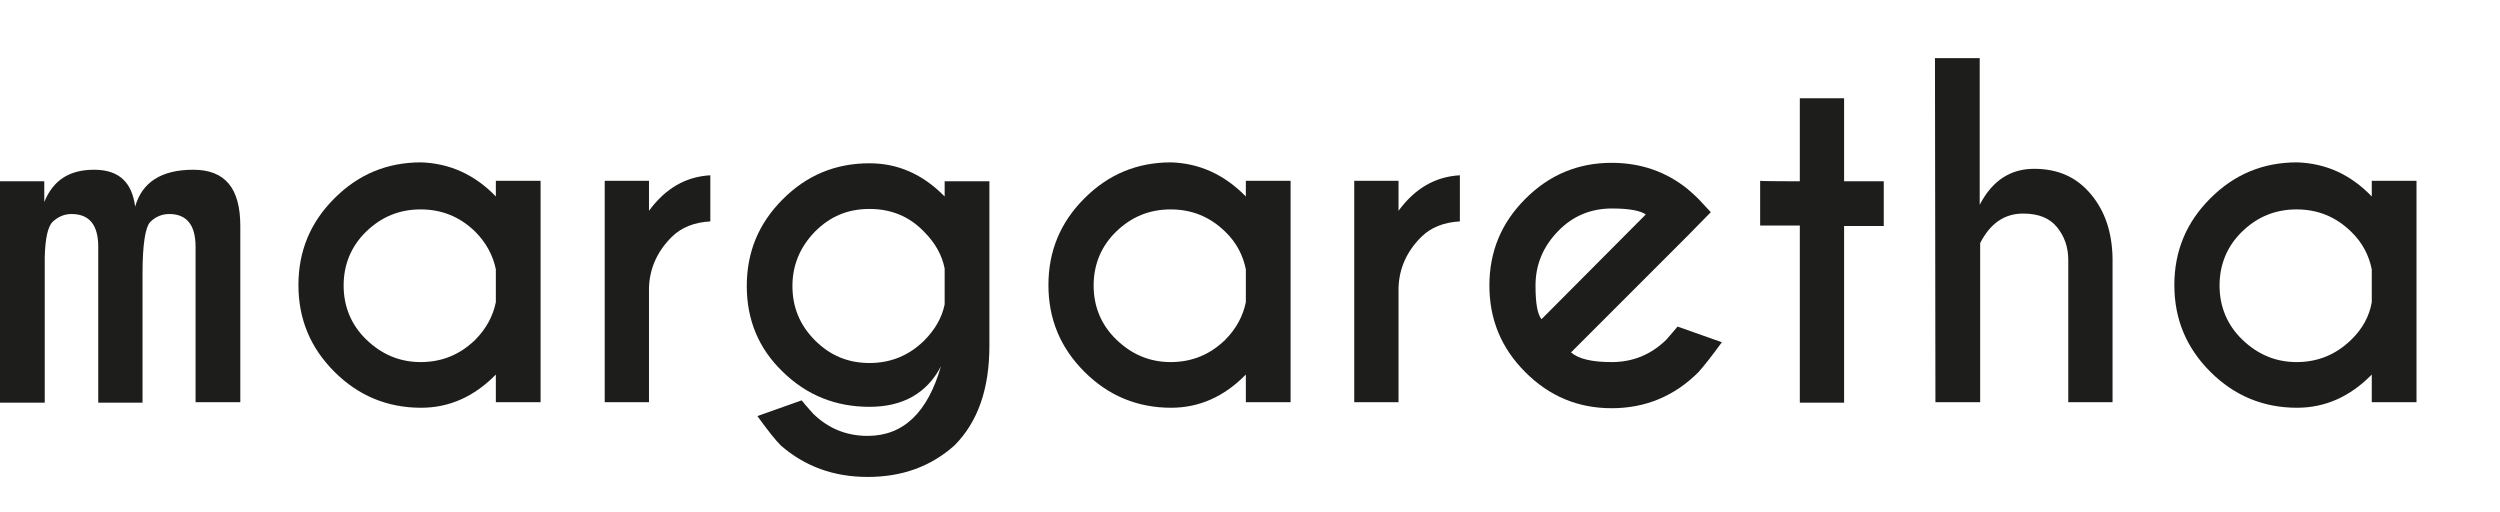 <svg xmlns="http://www.w3.org/2000/svg" xmlns:xlink="http://www.w3.org/1999/xlink" id="Ebene_1" x="0px" y="0px" viewBox="0 0 542 110.9" style="enable-background:new 0 0 542 110.9;" xml:space="preserve"><style type="text/css">	.st0{display:none;}	.st1{display:inline;fill:#1D1D1B;}	.st2{display:none;fill:#1D1D1B;}	.st3{fill:#1D1D1B;}	.st4{display:none;fill:#BCCF00;}	.st5{display:inline;fill:#BCCF00;}</style><g class="st0">	<path class="st1" d="M373,81.4h2.6v19.4c2.2-2.1,4.9-3.2,7.9-3.2c3.4,0,6.1,1.1,8.2,3.2c2.1,2.1,3.2,4.8,3.2,8v19h-2.6V109  c0-2.4-0.9-4.5-2.6-6.2s-3.8-2.6-6.2-2.6s-4.5,0.8-6.2,2.5c-0.8,0.8-1.4,1.6-1.7,2.4v22.6H373L373,81.4L373,81.4z"></path>	<path class="st1" d="M434.4,127.8h-2.6V122c-0.5,0.7-1,1.3-1.6,1.9c-3.1,3.1-6.9,4.7-11.3,4.7s-8.1-1.6-11.2-4.7  c-3.1-3.1-4.7-6.9-4.7-11.2s1.6-8.2,4.7-11.3c3.1-3.1,6.9-4.7,11.2-4.7s8.2,1.6,11.3,4.7c0.6,0.6,1.1,1.3,1.6,1.9v-4h2.6V127.8  L434.4,127.8z M431.8,115.2v-5.2c-0.5-2.6-1.7-4.8-3.6-6.7c-2.6-2.6-5.7-3.8-9.3-3.8s-6.7,1.3-9.3,3.8c-2.6,2.6-3.9,5.7-3.9,9.3  s1.3,6.7,3.9,9.3c2.6,2.6,5.7,3.8,9.3,3.8s6.7-1.3,9.3-3.9C430.1,120,431.3,117.8,431.8,115.2z"></path>	<path class="st1" d="M445.7,105.7v22.1h-2.6V99.3h2.6v1.8c2.4-2.4,5.1-3.5,8.3-3.5c3.4,0,6.1,1.1,8.2,3.2c2.1,2.1,3.2,4.8,3.2,8v19  h-2.6V109c0-2.4-0.9-4.5-2.6-6.2s-3.8-2.6-6.2-2.6s-4.5,0.8-6.2,2.5C446.9,103.7,446.2,104.6,445.7,105.7L445.7,105.7z"></path>	<path class="st1" d="M488,99.3l-7,8.7l11.2,19.8h-3.2l-9.6-17.7l-2.5,3.2v14.5h-2.6V87.2h2.6v21.9l7.9-9.8L488,99.3L488,99.3z"></path></g><path class="st2" d="M502.4,122.4c2.5,2.2,5.4,3.4,8.8,3.4c3.6,0,6.7-1.3,9.3-3.9c0.3-0.3,0.6-0.7,0.9-1l2.8,1 c-0.5,0.7-1.1,1.4-1.7,2c-3.1,3.1-6.9,4.7-11.3,4.7s-8.1-1.6-11.2-4.7c-3.1-3.1-4.7-6.9-4.7-11.3s1.5-8.1,4.7-11.2 c3.1-3.1,6.9-4.7,11.2-4.7c3.8,0,7.1,1.1,9.9,3.4c0.5,0.4,0.9,0.8,1.4,1.3c0.2,0.2,0.3,0.3,0.5,0.5l-2,2L502.4,122.4L502.4,122.4z  M519,102.1c-2.3-1.7-4.9-2.6-7.9-2.6c-3.6,0-6.7,1.3-9.3,3.8s-3.9,5.7-3.9,9.3c0,3,0.9,5.6,2.6,7.9L519,102.1L519,102.1z"></path><g class="st0">	<path class="st1" d="M0,37.6c2.3-0.3,3.5-1.6,3.5-4V5.2h2.6v28.5c0,4.1-2,6.3-6.1,6.6C0,40.3,0,37.6,0,37.6z M6.7-4.2  c0.5,0.5,0.8,1.1,0.8,1.8S7.2-1,6.7-0.5C6.2,0,5.5,0.2,4.8,0.2S3.5,0,3-0.5S2.2-1.6,2.2-2.4S2.5-3.7,3-4.2c0.5-0.5,1.1-0.8,1.8-0.8  S6.2-4.7,6.7-4.2z"></path>	<path class="st1" d="M46.9,33.6h-2.6v-5.8c-0.5,0.7-1,1.3-1.7,1.9c-3.1,3.1-6.9,4.7-11.3,4.7s-8.1-1.6-11.3-4.7  c-3.1-3.1-4.7-6.9-4.7-11.3s1.6-8.2,4.7-11.3c3.1-3.1,6.9-4.7,11.3-4.7s8.2,1.6,11.3,4.7c0.6,0.6,1.2,1.3,1.7,1.9v-4h2.6V33.6  L46.9,33.6z M44.3,21.1v-5.2c-0.5-2.5-1.7-4.8-3.6-6.7c-2.6-2.6-5.7-3.9-9.3-3.9S24.6,6.6,22,9.2s-3.9,5.7-3.9,9.3s1.3,6.7,3.9,9.3  s5.7,3.8,9.3,3.8s6.7-1.3,9.3-3.9C42.6,25.9,43.8,23.6,44.3,21.1z"></path>	<path class="st1" d="M58.2,11.5v22.1h-2.6V5.2h2.6V7c2.4-2.4,5.1-3.5,8.3-3.5c3.4,0,6.1,1.1,8.2,3.2s3.2,4.8,3.2,8v19.1h-2.6V14.8  c0-2.4-0.9-4.5-2.6-6.2s-3.8-2.6-6.2-2.6S62,6.9,60.3,8.6C59.4,9.5,58.7,10.5,58.2,11.5z"></path>	<path class="st1" d="M117.4,33.6h-2.6v-5.8c-0.5,0.7-1.1,1.3-1.7,1.9c-3.1,3.1-6.9,4.7-11.3,4.7s-8.1-1.6-11.3-4.7  c-3.1-3.1-4.7-6.9-4.7-11.3s1.6-8.2,4.7-11.3c3.1-3.1,6.9-4.7,11.3-4.7s8.2,1.6,11.3,4.7c0.6,0.6,1.2,1.3,1.7,1.9v-4h2.6V33.6  L117.4,33.6z M114.8,21.1v-5.2c-0.5-2.5-1.7-4.8-3.6-6.7c-2.6-2.6-5.7-3.9-9.3-3.9s-6.7,1.3-9.3,3.9s-3.9,5.7-3.9,9.3  s1.3,6.7,3.9,9.3s5.7,3.8,9.3,3.8s6.7-1.3,9.3-3.9C113.1,25.9,114.3,23.6,114.8,21.1z"></path></g><g>	<path class="st3" d="M0,39.3h9.6v4.5c1.9-4.7,5.4-7,10.8-7s8.2,2.7,8.9,8c1.5-5.3,5.7-8,12.6-8S52.1,40.8,52.1,49v38.2h-9.7V53.5  c0-4.7-1.9-7.1-5.7-7.1c-1.6,0-3,0.6-4.1,1.7c-1.1,1.1-1.7,4.9-1.7,11.3v27.9h-9.6l0-33.8c0-4.7-1.9-7.1-5.8-7.1  c-1.6,0-2.9,0.6-4.1,1.7c-1,1-1.6,3.5-1.7,7.7v31.5H0V39.3z"></path>	<path class="st3" d="M107.5,42.6v-3.4h9.7v48h-9.7v-6c-4.7,4.8-10.1,7.2-16.2,7.2c-7.3,0-13.6-2.6-18.8-7.8  c-5.2-5.2-7.8-11.4-7.8-18.8s2.6-13.6,7.8-18.8c5.2-5.2,11.4-7.8,18.8-7.8C97.4,35.4,102.9,37.8,107.5,42.6z M107.5,65.5v-7.1  c-0.6-3-2.1-5.8-4.5-8.2c-3.3-3.2-7.2-4.8-11.8-4.8s-8.5,1.6-11.8,4.8s-4.9,7.2-4.9,11.7s1.6,8.5,4.9,11.7s7.2,4.9,11.8,4.9  s8.5-1.6,11.8-4.8C105.4,71.3,106.9,68.5,107.5,65.5L107.5,65.5z"></path>	<path class="st3" d="M140.7,45.7c3.6-4.9,8-7.4,13.3-7.7v10c-3.5,0.2-6.3,1.3-8.4,3.4c-3.1,3.1-4.8,6.8-4.9,11.1v24.7h-9.6v-48h9.6  V45.7z"></path>	<path class="st3" d="M204.8,42.6v-3.3h9.7v35.7c0,9.3-2.5,16.5-7.6,21.6c-5.2,4.6-11.4,6.8-18.8,6.8s-13.6-2.3-18.8-6.8  c-1.1-1.1-2.8-3.2-5.1-6.4l9.6-3.4c1.2,1.5,2.1,2.4,2.5,2.9c3.3,3.2,7.2,4.8,11.8,4.8c7.7,0,13-5,15.9-15.1  c-3,5.8-8.2,8.8-15.5,8.8s-13.6-2.5-18.8-7.6c-5.2-5-7.8-11.2-7.8-18.6s2.6-13.6,7.8-18.8s11.4-7.8,18.8-7.8  C194.7,35.4,200.1,37.8,204.8,42.6L204.8,42.6z M204.8,58.2c-0.6-3-2.1-5.6-4.5-8c-3.2-3.3-7.1-4.9-11.8-4.9s-8.5,1.6-11.8,4.9  c-3.2,3.3-4.9,7.2-4.9,11.8s1.6,8.5,4.9,11.8s7.2,4.9,11.8,4.9s8.5-1.6,11.8-4.8c2.4-2.4,3.9-5,4.5-7.9V58.2L204.8,58.2z"></path>	<path class="st3" d="M270.1,42.6v-3.4h9.7v48h-9.7v-6c-4.7,4.8-10.1,7.2-16.2,7.2c-7.3,0-13.6-2.6-18.8-7.8  c-5.2-5.2-7.8-11.4-7.8-18.8s2.6-13.6,7.8-18.8s11.4-7.8,18.8-7.8C260,35.4,265.4,37.8,270.1,42.6z M270.1,65.5v-7.1  c-0.6-3-2-5.8-4.5-8.2c-3.3-3.2-7.2-4.8-11.8-4.8s-8.5,1.6-11.8,4.8s-4.9,7.2-4.9,11.7s1.6,8.5,4.9,11.7s7.2,4.9,11.8,4.9  s8.5-1.6,11.8-4.8C268,71.3,269.5,68.5,270.1,65.5L270.1,65.5z"></path>	<path class="st3" d="M303.2,45.7c3.6-4.9,8-7.4,13.3-7.7v10c-3.5,0.2-6.3,1.3-8.4,3.4c-3.1,3.1-4.8,6.8-4.9,11.1v24.7h-9.6v-48h9.6  L303.2,45.7L303.2,45.7z"></path>	<path class="st3" d="M340.6,76.4c1.6,1.4,4.5,2.1,8.8,2.1c4.6,0,8.5-1.6,11.8-4.8c0.4-0.4,1.2-1.4,2.5-2.9l9.6,3.4  c-2.4,3.3-4.1,5.4-5.1,6.5c-5.2,5.2-11.5,7.8-18.8,7.8s-13.5-2.6-18.7-7.8c-5.2-5.2-7.8-11.4-7.8-18.8s2.6-13.6,7.8-18.8  c5.2-5.2,11.4-7.8,18.7-7.8c6.3,0,11.8,1.9,16.5,5.7c0.8,0.7,1.5,1.3,2.3,2.1c0.3,0.3,1.2,1.3,2.7,2.9L366,51L340.6,76.4  L340.6,76.4z M356.8,46.5c-1.1-0.8-3.5-1.3-7.3-1.3c-4.6,0-8.5,1.6-11.7,4.9s-4.9,7.2-4.9,11.8c0,3.8,0.4,6.2,1.3,7.3L356.8,46.5z"></path>	<path class="st3" d="M390.2,39.3v-18h9.6v18h8.6v9.7h-8.6v38.3h-9.6V48.9h-8.6v-9.7C381.6,39.3,390.2,39.3,390.2,39.3z"></path>	<path class="st3" d="M419.5,12.6h9.7v31.8c2.7-5.2,6.6-7.8,11.8-7.8s9.2,1.8,12.3,5.5c3.1,3.7,4.6,8.3,4.7,13.9v31.2h-9.6V56.4  c0-2.8-0.8-5.1-2.4-7.1c-1.6-2-4-3-7.4-3c-4,0-7.1,2.1-9.3,6.4v34.5h-9.7L419.5,12.6L419.5,12.6z"></path></g><path class="st3" d="M514.2,42.6v-3.4h9.7v48h-9.7v-6c-4.7,4.8-10.1,7.2-16.2,7.2c-7.3,0-13.6-2.6-18.8-7.8 c-5.2-5.2-7.8-11.4-7.8-18.8s2.6-13.6,7.8-18.8c5.2-5.2,11.4-7.8,18.8-7.8C504.2,35.4,509.6,37.8,514.2,42.6z M514.2,65.5v-7.1 c-0.6-3-2-5.8-4.5-8.2c-3.3-3.2-7.2-4.8-11.8-4.8s-8.5,1.6-11.8,4.8s-4.9,7.2-4.9,11.7s1.6,8.5,4.9,11.7s7.2,4.9,11.8,4.9 s8.5-1.6,11.8-4.8C512.2,71.3,513.7,68.5,514.2,65.5L514.2,65.5z"></path><path class="st4" d="M135.2,161.2v-1C134.9,160.5,134.9,160.8,135.2,161.2c0,0.6,0.1,1.3-0.8,1.7c-0.1,0.1-0.1,0.5,0,0.9 c0.4,0.6,0.4,1.2-0.5,1.6s-0.6,1.3-0.6,1.9c-0.3,0.3-0.5,0.4-0.5,0.6c0,0.6-0.3,1.4-0.4,2.3c-0.3,0.6-0.3,1.4-0.5,2.1 c-0.8,0.9-0.8,2.2-0.8,3.2c-0.6,0.4-0.4,1.3-0.6,1.7c0.1,1.6-0.6,3-0.6,4.4s-0.6,3.1-0.9,4.5l-0.3,3.5c0,0.6,0,1.2-0.3,1.7 c-0.3,0.9,0.4,1.8,0.3,2.5c-0.4,0.9-0.5,1.7-0.5,2.6c0.1,0.3,0.1,0.5,0.1,0.6c0.1,0.4,0.4,0.8,0.1,1c-0.5,1.3,0.3,2.6,0.4,3.6 c0.1,0.3,0,0.4,0,0.5c-0.1,0-0.5,0-0.5-0.1c-1.4-1.8-2.9-3.6-2.7-6.1c-0.9-2.9-0.5-6-0.5-9c0-1.2,0-2.2,0.4-3.2 c0.1-0.4,0.1-0.8,0.1-1.2c-0.1-1.9,0.5-3.9,0.5-6.1c0.3-1.4,0.8-2.6,1.2-4c0.7-3.8,1.7-7.4,2.9-10.8c1.2-3.9,2.5-7.4,3.8-11 c0.1-0.5,0.1-1,0.4-1.4c0.5-1.4,0.9-2.7,1.6-4.1c0.9-1.9,1.6-3.9,2.3-5.8l2.2-4.9c0.6-1.6,1.2-3.4,2.1-4.8c0.8-1.3,1.2-2.6,1.7-3.8 c0.6-1.7,1.4-3.5,2.5-4.9c0.4-0.3,0.4-0.7,0.5-1c0.8-1.6,1.4-3.2,2.2-4.7l3.8-6.6c0.9-1.8,1.8-3.6,2.7-5.2l4.3-7.9 c0.4-0.5,0.5-1,0.9-1.7c0-0.1-0.3-0.5-0.4-0.5c-0.1-0.1-0.5,0-0.8,0c-0.1,0.4-0.3,0.5-0.5,0.9c-0.5,0.5-0.9,1.3-1.4,1.8l-1.4,2.3 c-0.9,1.4-1.9,2.9-3,4.2c-0.9,1.3-1.8,2.5-2.6,3.9c-0.6,1.2-1.2,2.2-2.1,3.1c-0.4,0.4-0.5,0.7-0.8,1c-0.6,1.3-1.4,2.6-2.3,3.6 c-1,1.4-1.9,2.9-2.7,4.3c-0.5,1-1.4,1.8-1.9,2.9c-1.4,2.7-2.9,5.4-4.7,7.8c-1.2,1.9-1.9,4.1-3.4,5.7c-0.9,0.9-0.9,2.2-1.8,3.1 c-0.5,0.6-0.9,1.4-1.3,2.1c-0.6,1.4-1.7,2.7-2.5,4.1l-1.6,2.7l-2.3,4.1c-0.3,0.3-3.8,5.8-4.4,6.5c0,0.4-0.1,0.4-0.4,0.5 c-1,1.3-1.4,2.2-1.8,3.8c0.5,0.6,0.5,1.2-0.1,1.6c0,0-0.3,0.1-0.3,0c0,0-0.1,0-0.1-0.1l0.5-1.4c-0.4,0.1-0.9,0.3-0.9,0.6 c-0.4,1.7-1.2,2.9-1.9,4.1c-1.3,2.5-2.9,4.7-4.2,7c-1,2.2-2.7,4.1-3.8,6.1c-0.5,0.9-1.8,1.6-1.8,2.7c-0.1,0.1-0.5,0.3-0.7,0.3 c-1.3,0.3-2.2-0.3-2.7-1.4c-0.1-0.3-0.1-0.5-0.4-0.6c-0.4-0.4-0.5-0.3-0.7,0.1c0,0.3-0.4,0.4-0.5,0.3c-0.7-0.9-1.2-1.7-0.8-2.7 c0.1-0.5,0.1-1.3,0.1-1.9c0-2.3,0.4-4.5,0.9-6.8c0.3-1,0.4-2.3,0.5-3.4l1.8-9.4l1.7-7.9c0.7-3.5,1.8-7,2.3-10.5 c0.3-3.2,1-6.4,1.9-9.4c0.4-1.2,0.4-2.3,0.5-3.5c1.3-4,2.2-8.6,3.2-12.7c1-4.3,1.9-8.4,2.9-12.7c0.5-2.7,1-5.6,1.7-8.3 c0.1-0.4,0.1-0.7,0.1-1.4c-1.3,1.8-2.2,3.1-2.9,4.5c-0.8,1.6-2.2,2.9-3.1,4.3c-0.9,0.4-0.9,1.4-1.8,2.2c-0.5,0.3-1,1.2-1,2.1 c-0.1,0.4-0.5,0.8-0.9,1c-0.1,0.4-0.5,0.7-0.7,1.2c-0.4,1.6-1.8,2.7-2.6,4.3c-0.5,1.4-1.4,2.9-2.3,4.3c-0.5,1.2-1.4,1.9-1.6,3.2 c-0.1,0.4-0.1,0.5-0.4,0.8c-1.6,1.6-2.1,3.8-3,5.6c-0.8,1.2-1.4,2.5-2.2,3.8c-0.4,0.6-1,1.4-1.3,2.3c0,0.6-0.9,1-0.7,1.7 c0,0.8-0.8,0.9-0.9,1.6c-0.8,1.9-2.2,3.4-2.7,5.4c-0.1,1.3-0.5,2.3-1.4,3.2c-0.8,0.5-0.9,1.7-1.4,2.2c-0.8,0.5-0.5,1.6-1,2.2 c-1.2,1.6-1.7,3.1-2.6,4.8c-0.5,1-1.4,1.9-2.1,3c-0.5,0.9-1.2,1.7-1.4,2.3c-0.7,0.9-0.8,1.7-1.7,2.2c-0.1,0-0.4,0.4-0.4,0.5 c-0.3,1.8-1.6,3.1-2.5,4.7c-0.9,1.4-1.9,2.6-2.9,3.8c-1.3,1.4-2.3,2.9-3.4,4.3c-1.3,1.6-2.6,3-4.4,4l-2.1,1.4 c-2,1.3-4.2,2.2-6.6,2.3c-0.4,0-0.9,0-1.3,0.1c-1,0.5-2,0-2.7-0.5c-0.4-0.4-0.4-0.6,0-0.9c0.4-0.5,0.9-0.6,1.4-0.9 c1.7-0.5,3.2-0.9,4.9-1.7c0.5-0.6,3.5-3,4-3.5l2.1-2.3c1.2-1,2.3-2.5,3.1-3.9c2.3-3.1,4.7-6.1,6.9-9.2c1-1.6,1.9-3.2,2.9-4.8 c0.8-1,1.4-2.2,2.3-3.2h0.5c0,0.5-0.1,0.9-0.3,1.4c0.3-0.1,0.7-0.4,0.9-0.4v-1h-0.4c-0.3-0.1-0.3-0.4-0.4-0.5c0-0.3,0-0.4,0.4-0.5 h0.4c0,0.3,0.1,0.6,0.1,1h0.4v0.9c0.5-0.3,0.5-0.5,0.5-0.9h-0.5v-1h-0.4c0-0.3-0.1-0.4,0-0.4c0-0.3,0-0.4,0.1-0.5 c0,0.1,0.3,0.3,0.3,0.5v0.4h0.5v1c0.9-0.4,1-1,1.4-1.8c0,0-0.1-0.1-0.4-0.1c-0.1-0.3-0.4-0.4-0.4-0.4c0.7-0.9,0.8-2.3,1.8-2.9 c0-0.5,0.3-0.9,0.3-1.4c0.5-0.3,0.3-0.8,0.5-1.2c0.5-0.3,0.9-0.9,0.5-1.2c-0.4-0.8-0.5-0.8,0.4-0.9c0.1,0,0.5-0.3,0.7-0.5 c0.4-0.5,0.9-1.3,0.9-2.1c1-0.5,1.4-1.6,1.8-2.5c0.7-1.8,1.9-3.2,2.7-4.8c0.1-0.4,0.3-0.5,0.5-0.8l6.2-12.1l1.2-2.1 c0.1-0.4,0.5-0.5,0.9-0.9v1.4c0.7-0.8,1.4-1.4,1.6-2.9l-0.5,0.5c-0.4,0.4-0.5,0.9-1,0.9c0.1-0.4,0.1-0.8,0.1-0.9l2.9-5.1 c0.1-0.5,0.5-1,1-1.2c0,0.5-0.1,0.8-0.3,1.4c-0.3,0.5-0.4,1-0.8,1.6c-0.4,0.1-0.4,0.8-0.5,1c-0.4,0.3-0.4,0.8-0.4,1.2 c0.4-0.3,0.4-0.8,0.5-1.2c0.4-0.1,0.4-0.5,0.5-1c0.3,0,0.4-0.1,0.7-0.4c0.5-1,1.2-1.9,1.4-3.2l-1.2,0.7c0-0.3,0-0.7,0.3-0.8 c0.7-1.4,1.6-2.9,2.5-4.3c0,0,0.1,0,0.4-0.3v1.2c0.7-0.4,1-0.8,1-1.4c-0.4,0.1-0.7,0.3-1,0.3c0.1-0.3,0-0.7,0.1-0.8 c0.9-1.6,1.4-3.1,2.7-4.4c0.4-0.3,0.8-0.9,0.5-1.6c0-0.3,0.5-0.5,0.8-0.8c0.5-0.3,0.5-0.7,0.5-1c0.7-0.4,0.9-0.9,1-1.6 c0.4-0.3,0.4-0.7,0.5-1.2c-0.5-0.1-0.7-0.5-0.3-0.9c0.1-0.1,0.5-0.3,0.8-0.5c0.2,0.3,0.3,0.3,0.4,0h-0.4l0.4-0.4v0.4 c0.5-0.1,0.5-0.4,0.3-0.5c-0.3-1.4,0.5-2.5,1.2-3.6l1.3-2.1c0.8-1.3,0.5-2.7,0.1-4c-0.1-0.9-0.5-1.4-1.4-1.8 c-0.9-0.1-0.9-0.8-0.7-1.6c0.1-0.4,0.5-0.8,0.9-0.8h1.2c0.4,0,0.8,0.4,1.2,0.4c0.9,0,1.9-0.1,2.9,0.8c1.2,1.4,2.7,2.9,3,4.8 c0.3,0.9,0.4,1.7,0.4,2.3c0,0.9-0.1,1.7-0.1,2.5c0.1,2.3-0.5,4.7-1.3,6.9c-0.5,1.8-0.5,3.8-1,5.6c-0.3,0.8-0.3,1.4-0.4,1.9 c-0.5,1.7-1,3.4-1.4,5.2c-0.1,1.7-0.1,3.5-1,4.9v0.3c0,0.8,0.1,1.6,0.3,2.2c-1,0.1-0.9,1-1.2,1.8c-0.4,0.9-0.3,1.8-0.8,2.7 c0,1.4-0.7,2.6-1,4.2c-0.4,1-0.5,2.2-0.8,3.4c-0.1,1.6-0.5,3.2-1,4.7c0,0.1-0.1,0.4-0.1,0.5c0,1.6-0.7,3.2-0.9,4.7 c-0.4,1.6-1.2,2.9-0.9,4.5c0,0.3-0.4,0.6-0.5,0.8c-0.4,0.8-0.4,1.4-0.3,2.1c0,0.3,0.3,0.6,0,0.9c-0.7,1-1,2.1-1,3.4 c-0.1,1-0.4,1.9-1,2.7c0-0.8-0.3-1.4,0.1-2.2c0.1-0.4,0.1-0.8,0.1-1.3c0,0,0-0.1-0.1-0.3l-0.1,0.1c0,0.5-0.4,0.9-0.8,1.3 c-0.1,0-0.1,0.5-0.4,0.9c0.4,0,0.5,0.3,0.5,0.6s0.3,0.5,0.7,0.8c0,0.1,0.1,0.5,0.1,0.6c-0.1,0.9-0.1,1.7-0.5,2.6 c-0.3,0.5,0.1,1.2-0.5,1.7c-0.8-0.5-1.2,0.8-1.8,0.4c-0.4-0.1-0.4,0.4-0.4,0.5c-0.1,1.2,0.1,2.2,0.8,3.5c0.3-1.3,0.5-2.2,0.7-3.2 c0,0,0.3,0,0.4-0.3c0,0,0.1,0.3,0.1,0.4c0,0.4,0,1-0.1,1.4c-0.5,1.3,0,2.7-1,4c0,0-0.3,0.1-0.4,0.1v-0.9c0-0.4-0.3-0.5-0.4-0.5 c-0.1,0.1,0.1,0.9-0.7,0.6l-0.3-0.1v1.6h0.4c0.4-0.1,0.5-0.5,0.9-0.6c0.4,1.9-0.4,3.8-0.5,5.7c0,0.3-0.3,0.3-0.4,0.4v2.2 c0,1-0.6,1.5-1.7,1.6v0.9c0.3,0.4-0.1,0.8,0.4,0.8c0,0,0.3-0.4,0.3-0.8c0.1-0.5,0.3-0.5,0.9,0c0,0.1-0.3,0.1-0.3,0.4 c-0.1,0.1,0,0.4,0,0.4l0.3-0.3v-0.5c0.7-0.1,1.2-0.8,1.4-1.4c0.7-1.8,2.1-3.2,3.2-4.8l1.6-3.2c0.8-1.4,1.3-3.1,2.2-4.4 c0.3-0.3,0.7-0.6,0.7-1c0-0.9,1-1.4,1.4-2.3c-0.3,0.4,2.9-5.6,4.3-5.8l1.2-2.7l0.8-1.2c1.3-1.9,2.7-4,3.6-6.4l1.7-2.7l3.6-5.7 c0.9-1.7,1.8-3.1,2.7-4.5c0.6-1.4,1.6-2.9,2.3-4.2c1.4-2.1,2.9-4.3,4.1-6.5c1-1.6,1.7-3.4,2.9-4.9c0.6-1.3,1.6-2.3,2.3-3.6l2.1-3.2 c2.1-2.9,3.6-6,5.8-8.6c1-1.7,2.1-3.2,3-4.9c0.8-1.4,1.4-2.7,2.2-3.9c0.4-0.5,0.9-0.9,1.2-1.4c0.4-0.4,0.8-0.5,1.2-0.3 c0.5,0.3,1.2-0.1,1.8,0.3c0.3,0.3,0.6,0.5,1.2,0.5c0.5,0.7,1.7,0.7,2.3,0.9c1.3,0.1,2.2,0.9,3.2,1.4c0.5,0.1,0.9,0.7,0.5,1.4 c-0.1,0.1-0.1,0.4-0.1,0.5c0.8,1.9,0,3.9-1,5.7c-1.2,1.8-2.2,3.8-3.2,5.6l-1.8,2.9c-0.1,0.4-0.8,0.5-0.8,0.9c0,0.8-0.9,1.2-0.6,1.9 c0,0.3-0.3,0.4-0.4,0.4c-0.5,0-0.5,0.4-0.6,0.9c-0.3,0.4-0.8,0.5-1.2,1c-0.5,1.2-1,2.3-1.8,3.5c-0.5,0.9-1.4,1.4-1.7,2.3 c-0.3,0.5-0.8,0.9-0.4,1.4c-0.3,0.9-0.3,1.9-1.4,2.5c-0.3,0.3-0.4,0.5-0.4,0.8c-0.1,1-0.8,1.8-1.3,2.5c-0.3,0.5-0.5,1-0.6,1.7 c-0.3,0.1,0.1,0.3,0.4,0.5c-0.9,0.7-1.6,1.6-2.1,2.6c-0.1,0.6-0.5,0.9-1.2,0.9c-0.4,0.3-0.3,0.6,0,0.8c0.6,0.6,0,1.3,0,1.9h-0.6 c0,0-0.1-0.1-0.3-0.4h-0.4c0,0.3-0.1,0.4-0.1,0.4c0.3,0.5,0.5,0.9,0.1,1.4c-0.1,0.5-0.5,0.9-0.5,1.4c-0.3,0.5-0.8,0.4-1.2,0.4 c-0.1,0-0.3,0.1-0.5,0.1c0,0.4-0.1,0.9,0.5,0.9c0,0,0.3,0,0.3,0.3c0,0.1,0,0.4-0.3,0.4c-0.1,0.1-0.3,0.1-0.6,0.1 c-0.1,0.1-0.1,0.4-0.4,0.5c0.3,0.1,0.4,0.1,0.4,0.4c0,0.1-0.1,0.4-0.1,0.4s-0.3-0.3-0.3-0.4c-0.1,0,0-0.3,0-0.4 c-0.4,0-0.5,0.1-0.5,0.5v0.9c0.5,0.5,0.5,0.8,0.1,0.9c-0.1,0.1-0.5,0.1-0.6,0.1c-0.4,0.3-0.4,0.4-0.3,0.6c0.4,0.3,0.3,0.9,0,1.2 c-0.5,0.5-1.4,0.4-2.3-0.1c-0.8,0.4-0.5,0.9-0.5,1.4c0.4,0.1,0.5,0.4,0.9,0.5v1c0.5,0,0.8,0.6,0.5,0.9c-0.1,0.8-0.6,1.4-0.9,2.2h0.4 c0.2,0.1,0.3,0.2,0.3,0.4c0,0.3,0,0.1-0.3,0.1h-0.4v-0.5c-0.5-0.1-0.6-0.5-0.6-1c-0.4,0-0.8,0-0.9,0.5c0.5,0.4,0.5,0.9,0.4,1.2 c-0.3,0.4-0.5,0.6-0.9,0.8v-0.1c-0.5-0.5-0.9-0.5-1,0.1c-0.6,1-0.9,2.3-2.1,3.2v-1.3c0.8-1.6,1.3-3.2,2.1-4.7 c1.2-2.9,2.5-5.6,3.5-8.4c0.9-2.7,2.2-5.3,3.6-7.7l1-2.2c0.5-1,0.9-2.3,1.4-3.4c0.5-0.9,1.2-1.8,1.4-2.9c0.3-0.4,0.3-0.9,0.3-1.4 c-0.3,0.1-0.4,0.3-0.5,0.5c-0.4,0.5-0.8,1-0.9,1.8c-0.9,1.9-2.1,3.9-3.1,5.8c-1.4,2.9-2.7,5.8-4.1,8.8c-0.6,1.4-1.4,3.1-1.9,4.7 c-0.9,2.5-1.9,4.8-3,7.4c-0.8,1.6-1.4,3.2-1.8,5.1c-0.3,1.2-0.9,2.3-1.3,3.5c-1,2.9-2.2,6-3,9c-0.3,0-0.3,0.3-0.3,0.4l-1.9,7.8 c-0.4,1.4-0.5,2.9-0.9,4.3c-0.8,3.2-1.4,6.5-1.4,9.7c0,0.5,0.1,0.9,0,1.2c-0.5,1.7-0.4,3.2-0.4,4.9c0.8-0.3,0.3-1.2,1-1.3 c0,0.1,0,0.4,0.3,0.1c0,0-0.3,0-0.3-0.1c0-0.4,0.4-0.8,0.4-0.9c-0.5-0.6,0.4-1.6-0.4-2.3c0-0.1,0.3-0.5,0.3-0.6 c1,0.3,0.7-0.6,0.7-0.9c0.3-1.2-0.3-2.1-0.3-3l0.1-0.1c0,0,0.1,0,0.1,0.1c0.3,0,0.4,0.4,0.4,0.4c0.4-0.1,0.5-1,0.3-1.4 c0-0.1-0.4-0.4-0.4-0.5c0-0.4,0.4-0.1,0.5-0.1h0.1c0-0.9,0.9-1.8-0.1-2.7c-0.1-0.3-0.1-0.9,0-1.3c0-0.1,0.1-0.4,0.1-0.1 c0.3,0.4,0.6,0.3,0.8-0.3c0.1-0.8,0.5-1.6,0.5-2.5c0.1,0,0.4,0.1,0.5,0.1c0.5-0.1,0.4-0.5,0.4-0.8c-0.1-0.8-0.5-1.6-0.8-2.2 c-0.1-0.4-0.1-0.9-0.1-1.4c0-0.3,0.4-0.4,0.5-0.4c0.3,0,0.3,0.1,0.4,0.4h0.5v-1.4h-0.1l-0.8,0.4c0-0.4-0.1-0.6,0-0.8 c0.4-1.3,0.4-2.7,1.4-3.8v2.5c0.8-0.1,1.2-0.3,1.2-0.6c-0.4-0.9,0-1.9,0-2.9h-0.8c-0.1-0.3-0.1-0.6-0.1-0.8c-0.3-0.1,0-0.4,0-0.5 c1-2.7,1.9-5.4,2.6-8.1l2.1-4.9c0,0,0.1,0,0.3-0.1l-0.3,1.6c0,0.4-0.3,0.8,0,1.2c0,0.1,0.3,0.3,0.5,0.1c0.1,0,0.5-0.1,0.5-0.4 c0-0.6,0.1-1,0.9-1.2c0.9-0.3,0.9-1.2,0.9-1.8c-0.4-0.3-0.5-0.4-0.4-0.8c0.1-0.5,0.1-0.9,0.4-1.4l0.5-0.4v0.8c0.1,0.9,0.4,0.4,0.5,0 c0.1-0.1,0.5-0.1,0.8-0.1c0.3,0.1,0.3,0.8,0.1,0.8c-0.9,0.8-1,2.1-1.7,3c-0.1,0.3-0.5,0.6-1,0.9c-0.1,0.1-0.1,0.5-0.1,0.8 c0.1,0.3,0.5,0.4,0.4,0.8c-0.3,0.1-0.4,0.1-0.6,0.4h-0.9c0,0.5,0.3,1-0.5,1.4c0-0.3,0-0.4-0.1-0.8c-0.1-0.5-0.1-0.6,0.6-0.6 c-0.8-0.8-1-0.8-1.6,0c-0.1,0.4-0.5,0.9-0.5,1.4c0.5,0.1,0.5,0.6,0.5,1c0.1-0.1,0.4-0.1,0.5-0.4c0.3-0.1,0.4-0.3,0.5-0.5 c0,0.4,0,0.9,0.3,1.4c0.1,0.5-0.2,0.9-0.8,1.2c-0.4,0.1-0.4,0.3-0.5,0.6v0.8c0.1,0,0.4,0,0.5,0.1l0.3,0.1c-0.3,0-0.4,0.3-0.4,0 c-0.3,0-0.3-0.1-0.4-0.3h-0.5c0-0.8,0-1.4,0.4-2.2c0.1-0.1,0.1-0.5,0.1-0.9c-0.5-0.1-0.5-0.5-0.5-0.9c-0.1,0.3-0.4,0.4-0.4,0.5 c-0.4,0.9-0.4,2.1-0.6,2.9c-0.4,0.8-0.4,1.6-0.4,2.2l1.4-1.4v1.4h0.5C135.7,160.6,135.7,161.1,135.2,161.2L135.2,161.2z M77.1,153.6 c0-0.1-0.1-0.3-0.1-0.5c-0.1,0.3-0.1,0.5-0.4,0.8c0,0.1,0.3,0.1,0.4,0.5C76.9,154,77.1,153.9,77.1,153.6z M78.2,150.4 c-0.4,0.3-0.8,0.3-0.8,0.6c-0.4,0.3,0.4,0.3,0.4,0.6c0,0.1,0,0.5-0.3,0.9l0.3,0.1c0.1,0,0.1-0.1,0.4-0.1 C78.9,151.8,78.5,151.2,78.2,150.4L78.2,150.4z M79.7,149.9h-0.4v0.5c0.1,0,0.4,0,0.4-0.1V149.9z M80.2,147.8 c0.1-0.2,0.1-0.3,0.1-0.4C80.7,147.8,80.3,147.8,80.2,147.8z M82.1,142.2v0.3C81.7,142.2,82.1,142.2,82.1,142.2z M82.7,142.2 c0-0.3-0.1-0.3-0.4-0.3V141c0-0.1,0.4-0.3,0.7-0.3l0.3,0.3C82.7,141.3,82.7,141.7,82.7,142.2z M83.2,143.6h-0.3 c0,0.1,0.1,0.4,0.1,0.4S83.2,143.8,83.2,143.6z M83.4,143.3v0.4C83.6,143.6,83.7,143.6,83.4,143.3z M84.9,141c-0.3,0-0.4,0-0.3,0.4 C84.6,141.3,84.7,141.2,84.9,141z M85.4,140c-0.5,0.1-0.5,0.5-0.5,1C85.4,140.9,85.4,140.5,85.4,140z M85.9,139.1 c-0.5,0.3-0.5,0.5-0.5,0.9C85.9,139.9,85.9,139.5,85.9,139.1z M85.8,136.4l-0.3-0.1C85.8,136.1,85.8,136.2,85.8,136.4z M86.3,138.1 c-0.4,0.1-0.4,0.5-0.4,0.9C86.4,139,86.4,138.5,86.3,138.1z M86.6,138.1c0.1-0.1,0.3-0.4,0.3-0.5L86.6,138.1z M87.3,136.4 c-0.4,0.3-0.4,0.6-0.4,1.2C87.3,137.3,87.6,137,87.3,136.4z M87.7,136.2c-0.1,0-0.1,0-0.1,0.1L87.7,136.2z M88.2,135.2h-0.1l0.1,0.1 V135.2z M88.8,134h-0.1l0.1,0.3V134z M89.5,132.5c-0.3,0-0.4,0-0.4,0.1v0.6c0.1-0.2,0.1-0.3,0.1-0.4 C89.5,132.6,89.5,132.5,89.5,132.5z M89.9,132c0,0-0.3,0.1-0.4,0.4C89.9,132.3,89.9,132.1,89.9,132z M90.5,130.9 c-0.4,0.1-0.4,0.5-0.4,0.8C90.6,131.6,90.6,131.2,90.5,130.9z M91.5,129.2c-0.8,0.4-0.9,0.8-0.9,1.4C91.4,130.5,91.5,130,91.5,129.2 z M92,128.2c-0.5,0.1-0.5,0.6-0.5,1C92,129.1,92,128.7,92,128.2z M92.5,127.3c-0.5,0.1-0.5,0.5-0.5,0.9 C92.5,127.9,92.5,127.7,92.5,127.3z M93.1,126.2c-0.5,0.1-0.5,0.5-0.5,0.8C93.1,126.9,93.1,126.5,93.1,126.2z M93.7,125.1 c-0.7,0.3-0.7,0.5-0.7,1.2C93.7,126,93.7,125.5,93.7,125.1z M94.6,123.6c-0.8,0.3-0.9,0.8-0.9,1.4C94.4,124.9,94.6,124.4,94.6,123.6 z M95.1,122.6c-0.5,0.1-0.4,0.5-0.4,0.9C95.1,123.2,95.1,123,95.1,122.6z M95.7,121.6c-0.5,0.1-0.5,0.5-0.5,1 C95.7,122.3,95.7,121.8,95.7,121.6z M96.2,120.4c-0.5,0.3-0.5,0.8-0.5,1.2C96.2,121.3,96.2,120.9,96.2,120.4z M97.2,118.4 c-0.7,0.5-0.9,1.3-1,1.9C97.2,120.1,97.2,119.3,97.2,118.4z M97.7,117.4c-0.5,0.1-0.5,0.5-0.5,1C97.7,118.3,97.6,117.8,97.7,117.4z  M98.1,116.2c-0.5,0.3-0.4,0.8-0.4,1.2C98.1,117.1,98.4,116.9,98.1,116.2z M99.3,114.8c-0.8,0.3-0.9,0.8-0.9,1.4 C99,116.1,99.3,115.6,99.3,114.8z M101.8,172.2l1-6.5c0.5-2.2,0.8-4.1,1.3-6.2c0.5-2.2,0.9-4.4,1.3-6.5c0.7-3.6,1.4-7.3,2.3-10.8 c0.7-2.6,1-5.1,1.7-7.5c0.8-2.3,1.2-4.5,1.4-6.9c0.4-1.4,0.9-2.9,1.2-4.5c0.5-3.5,1.8-7.1,2.5-10.9c0.5-3.4,1.4-6.9,2.2-10.4 c0-0.4,0-0.8,0.1-1.2c-0.1-0.1-0.1-0.5-0.1-0.5c-0.5-0.1-0.4,0.4-0.4,0.5c-0.4,1.4-0.8,2.7-1,4c-0.9,3.2-1.3,6.6-2.3,9.7 c-0.3,0.3-0.3,0.7-0.3,1c-0.1,0.9-0.3,1.9-0.7,2.9c-0.3,1.4-0.5,2.7-0.9,3.9c-0.4,1.7-1,3.1-1,4.9c0,0.4-0.7,0.9-0.7,1.3l-0.9,3 c0,1.3-0.1,2.3-0.7,3.4c-0.5,1.3-0.4,2.6-0.8,3.8c-0.5,2.1-1.2,4-1.4,6c0,1,0,1.9-0.3,3.1c-0.9,3-1.7,6.2-2.1,9.6 c-0.1,1.3-0.7,2.3-0.9,3.6c-0.3,1-0.7,2.2-0.7,3.2c0.1,0.5-0.3,1-0.3,1.6c-0.3,2.3-0.8,4.7-1.2,7c-0.3,1.2-0.3,2.3-0.4,3.5 c-0.1,0.3,0,0.6,0,1c0,0.1,0.8-0.1,0.9-0.8c0.1-0.3,0.4-0.8,0.4-1.4C101.4,174.1,101.4,173.2,101.8,172.2L101.8,172.2z M102.7,174.3 v-0.1l-0.3,0.1H102.7z M102.8,172c-0.1,0.1-0.1,0.2-0.1,0.3c-0.3,0-0.1,0.1,0,0.3c0,0,0.1-0.1,0.1-0.3V172z M103.3,170.7 c0-0.3-0.1-0.4-0.3-0.9c0,0.9,0,1.4-0.3,1.9c0.3-0.1,0.4-0.1,0.5-0.4C103.3,171.4,103.3,170.7,103.3,170.7z M103.6,166.6 c0,1-0.3,1.6,0,2.2c0,0.1,0.1,0.3,0.3,0.5C103.8,168.5,104.1,167.9,103.6,166.6L103.6,166.6z M104.1,102.2v-0.1h0.1L104.1,102.2z  M104.5,163.7c-0.3,0.1-0.4,0.1-0.4,0.4v0.3c0.1,0,0.1-0.1,0.1-0.3C104.5,164.1,104.5,163.9,104.5,163.7z M104.5,105.5 c0.7-0.1,0.9-0.7,1-1.4C104.8,104.3,104.5,104.8,104.5,105.5z M105.4,165.7c0-0.5,0.1-1.3,0-1.8c0-0.1-0.3-0.5-0.4-0.5 c-0.3,0-0.4,0.1-0.5,0.4c0.5,0.1,0.5,0.6,0.5,1S105,165.6,105.4,165.7L105.4,165.7z M104.8,167.1c-0.1,0-0.3,0.1-0.3,0.1v1.2 c0,0,0.1,0,0.1,0.1c0-0.1,0.1-0.1,0.1-0.4L104.8,167.1L104.8,167.1z M105.9,161.5l-0.3-0.1c-0.3,0.1-0.9,0.1-1,0.6v0.3 c0,0,0,0.1,0.1,0.1C105.1,162.5,105.9,161.9,105.9,161.5L105.9,161.5z M106.1,103c0.4-0.1,0.4-0.8,0.4-1c-0.5,0.1-0.4,0.7-0.5,1 c-0.4,0.1-0.4,0.5-0.4,0.9v0.1C105.9,103.8,105.9,103.4,106.1,103z M105.9,156.7h-0.3v0.1L105.9,156.7z M105.7,157.8 c0,0.1,0.3,0.1,0.3,0.1C105.9,157.8,105.9,157.7,105.7,157.8z M107,151.8c0,0-0.1-0.1-0.1-0.3l-0.3,0.1v0.5 C106.8,152.1,106.9,152,107,151.8L107,151.8z M106.8,154.2c0,0,0.1,0,0.1,0.3c0,0-0.1,0.1-0.1,0.4c0-0.3-0.3-0.3-0.3-0.4 L106.8,154.2z M108,150.4h-1.2c0.1,0.3,0.1,0.4,0.1,0.4c0.1,0.3,0.4,0.3,0.5,0.4c0.4,0.1,0.4-0.1,0.5-0.4 C108,150.8,108,150.4,108,150.4z M108,146.4c-0.9,0.8-1,1.9-0.9,3.5C107.7,148.4,108.3,147.4,108,146.4z M108,99.4 c-0.3,0.3-0.5,0.7-0.5,0.9C108,100.2,107.9,99.8,108,99.4z M108.3,95.5c0-0.1-0.3-0.4,0-0.4c0-0.1,0.1-0.4,0.3-0.5 c0.3,0,0.4,0.1,0.4,0.1c0,0.3-0.1,0.4-0.4,0.7C108.5,95.5,108.4,95.5,108.3,95.5z M109.4,142.5c-0.7-0.1-0.3-0.8-0.3-1.4 c-0.9,0.4-0.4,0.9-0.7,1.4c0,0.3,0.4,0.4,0.7,0.6L109.4,142.5z M108.9,97.8c-0.1,0-0.4,0.1-0.1,0.4C108.9,98.2,108.9,98,108.9,97.8z  M110.1,96.4c-0.7,0.1-0.9,0.7-0.9,1.4C109.7,97.4,110.1,97,110.1,96.4z M110.1,140.5c-0.3-0.1-0.4-0.1-0.4-0.4 c-0.3-0.1-0.3-0.3-0.4-0.3l-0.1,0.1v1C109.4,141.1,109.8,141.1,110.1,140.5z M110.3,138.7c0-0.3-0.1-0.8-0.3-1.2 c-0.7,0.4-0.7,0.6-0.4,1.2c0.4,0.6,0.5,1.2,0.5,1.8C110.7,140,110.6,139.5,110.3,138.7z M109.8,142.3c-0.1,0-0.1,0.1-0.1,0.1 C109.8,142.5,110.1,142.5,109.8,142.3z M111.1,135.3c-0.6-0.1-0.9,0.2-0.9,0.8c-0.1,0.3,0,0.9,0,1.4c0.1-0.3,0.4-0.4,0.4-0.8 C110.7,136.2,110.9,135.9,111.1,135.3z M110.6,93.1c-0.4-0.1-0.5-0.5-0.4-0.9c0-0.1,0.1-0.4,0.4-0.4c0.1-0.1,0.3,0.3,0.5,0.4 C110.6,92.4,110.6,92.8,110.6,93.1z M110.3,96c-0.1,0-0.1,0.1-0.1,0.1C110.3,96.1,110.3,96,110.3,96z M110.9,95.1V95l-0.1,0.1H110.9 z M110.9,134.3V134h-0.1L110.9,134.3z M111.5,130.5c-0.3-0.3-0.3,0.1-0.3,0.5c0,0.1-0.1,0.5,0.5,0.6c0.3-0.1,0.7-0.3,0.7-0.5 C112.4,130.7,111.8,130.7,111.5,130.5z M111.6,93.8c-0.1,0-0.5,0-0.1,0.3C111.5,94.1,111.5,93.8,111.6,93.8z M111.5,90.8v0.1 C111.3,90.8,111.4,90.8,111.5,90.8z M111.8,90.3c0.2,0.1,0.3,0.2,0.4,0.4h-0.5C111.7,90.5,111.8,90.4,111.8,90.3z M112.2,92.8 c-0.4,0.3-0.5,0.5-0.5,0.9C112.2,93.5,112.2,93.1,112.2,92.8z M112.4,128.3h-0.7c0.3,0.3,0.3,0.4,0.4,0.4 C112.2,128.7,112.4,128.6,112.4,128.3z M111.8,129.6l0.3-0.3h-0.3V129.6z M112.4,92.5c-0.1,0.1-0.2,0.1-0.3,0.1h0.3V92.5z  M112.7,126.9c-0.1-0.1-0.1-0.4-0.1-0.5h-0.1v1c0,0,0.1,0,0.1-0.1C112.6,127.3,112.6,127,112.7,126.9L112.7,126.9z M112.9,89.4 l-0.3,0.1h0.3V89.4z M114.1,89.8c-0.5,0.1-0.7,0.5-0.9,0.9c0,0.1,0.3,0.1,0.3,0.1c0,0.1,0.1,0.1,0.1,0C114,90.7,114.1,90,114.1,89.8 z M113.6,162.9c0,0-0.1,0-0.1,0.1c-0.3,0.3,0,0.3,0,0.4l0.1-0.1V162.9z M114.1,161.8c-0.5,0.1-0.3,0.5-0.3,0.8 C114.1,162.5,114.1,162.1,114.1,161.8z M114.5,160.9c-0.1,0.1-0.1,0.2-0.1,0.3c-0.2,0.2-0.3,0.3-0.3,0.4c0.3,0,0.4-0.1,0.4-0.1 V160.9L114.5,160.9z M114.5,89.4c-0.1,0-0.1,0.1-0.1,0.1L114.5,89.4z M114.5,129.1l-0.1-0.3h0.1V129.1z M115.3,159.2 c-0.3,0-0.4,0.3-0.4,0.4c0,0,0,0.1,0.1,0.4v-0.3C115.3,159.6,115.3,159.5,115.3,159.2z M115.8,158.2c-0.5,0.1-0.5,0.5-0.5,0.9 C115.8,158.8,115.8,158.6,115.8,158.2z M115.4,153.9l0.1-0.3h-0.1V153.9z M115.8,87.1c-0.3,0.1-0.5,0.1-0.3,0.4 C115.5,87.5,115.5,87.2,115.8,87.1z M115.8,87.1c0.1,0,0.1-0.1,0.1-0.3L115.8,87.1z M116.2,157.3c-0.3,0.1-0.4,0.1-0.4,0.4v0.3 c0.1,0,0.4,0,0.4-0.1V157.3L116.2,157.3z M116.3,148.5c0.1-0.1,0.1-0.4,0.1-0.4c0.3,0,0.3,0.3,0.3,0.4l-0.3,0.3L116.3,148.5z  M118.9,152.2c0,0.1-2.3,4.5-2.3,4.7l1.6-1.6c1.3-2.5,4.7-8.1,5.4-9.4c2.2-4,4.5-7.8,6.6-11.7c1.4-1.4,2.2-3.2,3.2-5.1l4.5-7.5 c1.7-3.2,3.9-6.1,5.6-9.3c0.8-1.4,1.9-2.9,3-4.5c0.8-0.9,1.4-1.9,1.7-3.2c-0.3,0-0.6,0.3-0.6,0.4c-2.3,3.5-4.7,6.9-6.8,10.3 c-1.4,2.7-3.1,5.2-4.7,7.8c-1,1.4-1.9,3-2.9,4.7c-0.9,1.6-1.7,3-2.7,4.3c-0.5,1.6-2.2,2.7-2.7,4.3c-0.1,0.5-0.5,1-0.9,1.7 c-0.5,0.8-1,1.7-1.6,2.9c-0.5,1.4-1.7,2.9-2.3,4l-1.2,1.7c-0.7,1.6-1.6,3.1-2.5,4.7v-1.8c0-0.1-0.1-0.4-0.1-0.5l0.4-0.5 c-0.3,0-0.4,0-0.4,0.1c-0.3,0.3-0.4,0.6-0.4,1.2L118.9,152.2L118.9,152.2z M116.8,98.2c0,0,0.3,0.1,0.3,0.3c0-0.1,0.1-0.3,0.1-0.3 v-0.9l-0.1-0.3c0,0.3-0.3,0.3-0.3,0.3V98.2z M118.7,147.9h-0.1l0.1,0.1V147.9z M118.7,153.7h-0.1l0.1,0.3V153.7z M118.7,159.2v0.3 h-0.1L118.7,159.2z M122.8,149.4c-0.1,0.1-0.3,0.4-0.7,0.5c0,0,0,0.4,0.1,0.4c0,0,0.4,0,0.4-0.1 C122.7,149.9,122.8,149.8,122.8,149.4z M124,147.2c-1.2,0.4-1.2,1.3-0.9,2.2C124,149,124,148.1,124,147.2z M124.9,146.9 c-0.3,0-0.4-0.3-0.7-0.4c-0.1,0-0.1,0.1-0.3,0.4v0.3h0.5C124.5,147.2,124.6,147,124.9,146.9z M125.4,145.1l-0.3-0.3 c0,0.3,0,0.4-0.1,0.6c0,0,0.1,0,0.1,0.1C125.4,145.5,125.4,145.2,125.4,145.1z M125.9,143.8c-0.1,0-0.1,0.1-0.1,0.3L125.9,143.8z  M125.8,193.4c0.1,0,0.1-0.1,0.1-0.1c0-0.3,0-0.4-0.1-0.4V193.4z M126.5,142.9c-0.1,0.3-0.4,0.3-0.4,0.3v0.5c0.3,0,0.3-0.3,0.4-0.3 V142.9z M126.8,197.9c0,0.1-0.3,0.1-0.3,0.1c0,0.1,0.1,0.3,0.3,0.4c0-0.1,0.1-0.3,0.1-0.4C127,198,126.8,198,126.8,197.9z  M127.4,141.2c-0.1,0.3-0.4,0.4-0.5,0.5l0.1,0.3h0.3C127.4,141.8,127.4,141.6,127.4,141.2z M127.9,140.8l-0.1,0.1 C127.8,140.9,127.9,140.9,127.9,140.8z M127.8,179.4h0.1v0.3L127.8,179.4z M128.8,175.2l0.1,0.3h-0.1V175.2z M129.6,172.3 c0,0.5,0.1,1.2,0.1,1.7c-0.9-0.4-0.5-1.2-0.4-1.7v-0.1C129.5,172.2,129.6,172.3,129.6,172.3z M130.6,170c0,0-0.1,0.3-0.4,0.4 c0.1,0,0.3,0.1,0.3,0.4l0.1-0.3V170z M131.1,135c-0.4,0.3-0.4,0.6-0.4,0.9C131.1,135.7,131.1,135.3,131.1,135z M130.7,171.9 c0,0.3,0.3,0.3,0.3,0.3s0-0.3,0.1-0.4c-0.1,0-0.1-0.1-0.1-0.1C131,171.8,130.7,171.9,130.7,171.9L130.7,171.9z M132.2,133.4 c-0.6,0.4-0.9,0.6-1,1.4C132,134.7,132.2,134,132.2,133.4z M131.1,168.4h0.4c0.1,0,0.4,0.1,0.5,0.1c0-0.1,0.1-0.5,0.1-0.6 c-0.1-0.4-0.3-0.8-0.5-1.2C131,167.1,131.3,167.9,131.1,168.4L131.1,168.4z M131.7,170.4c-0.1-0.1-0.4-0.4-0.5-0.4 c0.1,0.3,0.1,0.4,0.1,0.5c0,0,0,0.3,0.3,0.3C131.5,170.5,131.7,170.4,131.7,170.4z M131.3,175.6l0.3,0.3 C131.1,176.1,131.3,175.8,131.3,175.6z M131.7,164.3c0.3-0.1,0.3-0.4,0.3-0.4C132.2,164.3,131.9,164.2,131.7,164.3z M132.6,132.6 c-0.1,0-0.1,0.3-0.1,0.3c-0.3,0.1-0.3,0.4-0.3,0.5c0.3-0.1,0.4-0.1,0.4-0.4V132.6z M133.3,161.2c-0.8,0.6-0.5,1.3-0.5,2.1 c0.3,0,0.6-0.3,0.8-0.4c0.8-0.9,0.9-1.8,0.3-2.7C133.3,160.3,133.3,160.7,133.3,161.2c0.1,0,0.1,0.3,0.3,0.3 C133.3,161.6,133.3,161.4,133.3,161.2L133.3,161.2z M133.3,167.3c0.1,0.2,0.2,0.3,0.3,0.3C133.3,167.9,133.3,167.5,133.3,167.3z  M133.6,130.9l-0.1,0.1c-0.1,0.1,0,0.4,0,0.5c0-0.1,0.1-0.1,0.1-0.4C133.9,131.1,133.6,131.1,133.6,130.9L133.6,130.9z M134,130.5 c0,0.1-0.1,0.1-0.1,0.1h0.1V130.5z M135.2,128.3l-0.3,0.3h0.3V128.3z M135.7,163.4v0.1h-0.3L135.7,163.4z M135.8,127.3 c-0.1,0-0.4,0-0.1,0.1L135.8,127.3z M136.3,126.3c-0.5,0.1-0.5,0.5-0.5,0.8C136.3,126.9,136.3,126.5,136.3,126.3z M136.3,162.1 c-0.1,0.2-0.1,0.3-0.1,0.4c-0.3,0-0.4-0.1-0.4-0.1c0.1-0.2,0.2-0.3,0.4-0.4L136.3,162.1z M135.9,160l0.3-0.3 C136.2,159.9,136.1,160,135.9,160z M136.3,126.3c0.3-0.1,0.4,0,0.3-0.4C136.6,125.9,136.5,126,136.3,126.3z M138.7,149v0.3l-0.1-0.3 H138.7z M139.6,147.9c0,0,0,0.1-0.1,0.4C139.7,148.3,140,148.3,139.6,147.9z M140.5,143.6c-0.5-0.3-0.5-0.5-0.5-0.9 c-0.5,0.6-0.5,1,0,1.6c0.4,0.4,0.4,0,0.5-0.1V143.6L140.5,143.6z M140,142.5c0.1,0,0.5,0,0.1-0.3C140.1,142.3,140.1,142.5,140,142.5 z M141.5,139.5c-0.6,0.4-0.3,1.3-0.9,1.8l0.3,0.1c0.1,0.3,0.1,0,0.4,0c0.1,0,0.5-0.1,0.6-0.4c0.1,0.6,0.4,0.4,0.5,0h-0.4 C141.8,140.5,141.4,140.1,141.5,139.5L141.5,139.5z M141.5,143.1c0.3,0,0.4,0,0.3-0.4C141.6,142.8,141.5,143,141.5,143.1z  M141.9,144.7c0,0.1,0,0.2-0.1,0.4C141.5,144.7,141.8,144.7,141.9,144.7z M143.9,137.7c-0.1,0-0.3-0.1-0.5-0.1c0,0-0.4,0-0.4-0.3 c-0.3-0.3,0-0.3,0.3-0.3c0.1-0.4,0.5-0.6,0.1-0.9s-0.6,0-0.9,0.3c-0.5,0.4-0.4,0.9-0.4,1.7h1.6C143.6,138.1,143.7,137.9,143.9,137.7 L143.9,137.7z M143,140.1c-0.1,0-0.3,0-0.3-0.1s0.1-0.5,0.1-0.9c0.5,0.4,1.3-0.1,1.6,0.5v0.3C144.3,140,143.4,140.4,143,140.1 L143,140.1z M144.3,134.4c-0.5-0.1-0.9,0-1,0.5c0.1,0.3,0.4,0.4,0.5,0.4s0.4-0.4,0.5-0.5L144.3,134.4L144.3,134.4z M143.9,133.8 c0-0.2,0.1-0.3,0.3-0.4C143.9,133.4,143.6,133.4,143.9,133.8z M144.7,132.4c-0.5,0.1-0.5,0.5-0.5,1 C144.7,133.3,144.7,132.9,144.7,132.4z M145.6,131.7c0,0-0.3,0-0.4-0.1s-0.4,0-0.5,0.1v0.6C145,132.4,145.6,132.4,145.6,131.7z  M145,135.6c0,0-0.4,0,0,0.1V135.6z M145.3,130.5c0.3,0,0.3-0.3,0.3-0.3h-0.3V130.5z M146.1,128.7c-0.5,0.4-0.4,1-0.4,1.4 C146.5,130,146.1,129.2,146.1,128.7z M145.7,131.7h0.4c0,0-0.1-0.1-0.1-0.3C146,131.6,145.8,131.7,145.7,131.7z M146.6,128.3 c-0.1,0-0.1,0.3-0.4,0.4C146.5,128.7,146.6,128.6,146.6,128.3z M148.8,125.1c-0.3,0-0.4-0.1-0.5-0.1c-0.3-0.3-0.4,0-0.6,0.1v0.5 c-0.5,0.8-0.9,1.7-1,2.6c0.5,0,0.9,0,1-0.4l0.6-1.6C148.8,126,148.8,125.5,148.8,125.1L148.8,125.1z M147,129.6v-0.3l-0.3,0.3H147z  M149.7,102.5c-0.9,0.4-1.3,1-1.4,1.9C149.1,104,149.7,103.4,149.7,102.5z M148.8,123.6c-0.3,0-0.4,0-0.4,0.3c0,0,0.1,0.1,0.4,0.1 V123.6z M148.8,125.1c0.5-0.1,0.3-0.5,0.5-1c0.5-0.5,0.5-1.7,1.3-2.2c0,0-0.3-0.3-0.3-0.5c0-0.1,0-0.5-0.1-0.7 c-0.5,0.9-1.3,1.7-1.4,3c0.1,0,0.3,0.3,0.5,0.4h-0.5L148.8,125.1L148.8,125.1z M149.9,102.2c0,0,0.1-0.1,0.4-0.3 C149.9,102,149.9,102.1,149.9,102.2z M155.8,106.8c-0.4,0.5-0.9,0.9-1.2,1.4c-0.5,1.3-1.4,2.3-1.9,3.4c-0.5,1.3-1.3,2.6-1.9,3.6 c-0.4,0.5-0.5,1-0.5,1.7c0.9-0.3,1.2-0.9,1.6-1.7c0.4-1,1.2-2.1,1.8-3.2c0.8-1.2,1.4-2.7,2.2-3.9C156,107.7,156,107.1,155.8,106.8 L155.8,106.8z M150.8,120.4v-0.9c-0.4,0.3-0.4,0.7-0.5,0.9H150.8z M150.6,101.2l-0.3,0.3c-0.1,0.1,0,0.3,0,0.5 c0-0.3,0.3-0.3,0.3-0.4C150.8,101.4,150.6,101.4,150.6,101.2z M151.2,120.7h-0.3C150.9,120.7,150.8,120.9,151.2,120.7z M151.3,119 c-0.1,0.3-0.4,0.4-0.4,0.4h0.4V119z M152.1,118.6c0-0.1-0.3-0.3-0.4-0.5l-0.4,0.4v0.5c0.1,0,0.4,0,0.5-0.1L152.1,118.6z  M151.7,119.7c-0.2-0.2-0.3-0.3-0.4-0.3C151.3,119.7,151.3,119.9,151.7,119.7z M152.7,117.4h-0.4c0,0.1,0.3,0.1,0.3,0.4 C152.7,117.6,152.7,117.5,152.7,117.4z M152.7,116c-0.1,0-0.4,0,0,0.3V116z M152.7,98.2l-0.1-0.3v0.3H152.7z M153.2,114.8 c-0.5,0.3-0.3,0.7-0.3,0.9C153.2,115.6,153.5,115.2,153.2,114.8z M153,117.4c0,0,0.1,0,0.1-0.3C153.1,117.1,153,117.1,153,117.4z  M153,122.1c0-0.3,0.1-0.4,0.1-0.4C153.2,122.1,153.1,121.8,153,122.1z M153.8,113.8c-0.3,0.1-0.3,0.8-0.3,1 C154,114.7,153.8,114.2,153.8,113.8z M154.4,113.8c0-0.1-0.3-0.1-0.3-0.4c0,0.3-0.1,0.3-0.1,0.4H154.4z M154.9,112.7v-0.3h-0.3 L154.9,112.7z M155.3,111.4h-0.3l0.3,0.1V111.4z M155.3,113.1c-0.1-0.1-0.3-0.1-0.3-0.3C155.1,113,155.1,113.1,155.3,113.1z  M157,113.6l0.3-0.3v0.3H157z"></path><g class="st0">	<path class="st5" d="M209.1,149.5c-1.2,0.2-2.3,0.9-3,1.9c-2.1,0.7-5.6,2.1-6.5,2.6c-0.1,0.2-0.2,0.3-0.2,0.4  c0.2,0,0.4,0.3,0.4,0.3c0.9-0.3,1.9-0.7,3.1-1v0.1h-0.1c-1.2,0.2-2.1,1.1-2.7,1.9h-0.3c-1.2-0.1-1.3,1-2.1,1.3l-3,1  c-2.1,1.2-4.1,2.1-6.4,2.6c-1.6,0.3-3.3,0.5-5,0.9h-1c-1.4,1-2.8,0.3-4-0.1c-1.1-0.4-2.4-0.8-2.9-2.1c-0.1-0.4-0.3-0.7-0.4-1.2  c-2.1-2.1-1.7-4.6-1.2-7.1c0.2-1.4,0.8-2.7,1.2-4.1v-0.2c-0.2-0.2-0.3-0.2-0.4-0.1l-7.3,5.1c-1.4,0.8-2.9,1.7-4.1,2.6  c-1.5,1.1-3,2.5-4.6,3.3c-1.7,1.3-3.7,2.4-5.5,3.5c-0.3,0.1-0.7,0.4-1,0.4c-1.1,0-2.3,0.1-3.4,0c-2.8-0.5-3.8-2.1-4.2-5.1  c-0.1-1.1,0.3-2.4,0.7-3.2c0.7-1,1.7-2.1,2.5-3.3c2.1-2.6,4.6-4.8,6.8-7c2.1-2.1,4.5-3.7,7.1-5.5c2.1-1.4,4.6-2.1,7.1-2.9  c1.4-0.7,4.5,0.7,5.2,1.9c0.5,0.7,0.4,1.5-0.3,1.3c-2.7-0.8-4.7,0.5-6.4,1c-2.6,1.3-4.3,3.1-6.4,4.9c-0.9,1.2-2.3,2.3-3.6,3.6  c-1.9,1.4-3.2,3.2-4.8,4.8c-0.8,0.4-0.4,1.4-1,1.8c-1.4,1.4-1.9,2.2-1.5,2.4c0.9,0,1.6-0.6,2.5-0.9c3-1.4,5.8-3.3,8.5-5.2  c3-1.9,5.8-3.9,8.7-5.9c2.1-1.5,4.2-2.9,6.4-4.2c0.5-0.2,0.8-0.5,1.1-0.6c0.2-0.2,0.5-0.2,0.6-0.2c0.8,1.2,1.9,0.8,2.9,1.3  c0.1,0.2,0.4,0.2,0.7,0.3c-0.6,0.8,0.7,0.8,0.7,1.5c-0.2,0.5,0.3,1.3-0.2,1.6c-0.5,1-0.4,2.3-0.7,3.2c-0.7,1.3-1.3,2.9-1.9,4.2  c-0.4,0.8-0.8,1.6-1,2.6c0,0.9-1.1,1.2-0.6,2.1c0.9,0.3,1.6,0.3,2.6,0.3c2.6,0,5.1-0.6,7.7-1.6l5.5-2.5c5.6-2.1,11.1-4.5,16.7-6.2  c1.2-0.3,2.8-0.5,4.1-1c0.3,0,0.5,0,0.8-0.2l0.2,0.3c-0.1,0.1-0.1,0.4-0.1,0.4c-0.1,0.1-0.3,0.2-0.4,0.4c-1.9,0-3.8,0.7-5.4,1.3  v0.1c0.8,0.3,1.6,0.4,2.4,0.6c0,0-0.1,0.1-0.3,0.4C210.6,148.4,209.7,148.7,209.1,149.5L209.1,149.5z M164,149.5h-0.2v0.2  L164,149.5z M164.6,148.8c-0.1,0-0.3,0.4-0.3,0.5C164.5,149.3,164.6,149.3,164.6,148.8z M166,147.8c-0.5,0-1,0.5-1.3,0.9  C165.4,148.8,165.9,148.5,166,147.8z M167.6,146.8c-0.5,0-1,0.3-1.4,1C167.1,147.9,167.5,147.5,167.6,146.8z M169.4,145.8  c-0.7,0-1.3,0.1-1.4,0.8C168.3,146.6,169.3,146.5,169.4,145.8z M170.9,144.7c-0.8,0-1.2,0.3-1.5,1.1  C170.1,145.8,170.5,145.5,170.9,144.7z M172.6,143.6c-0.8,0.1-1.3,0.3-1.5,1C171.7,144.7,172.1,144.3,172.6,143.6z M174.1,142.6  c-0.9-0.1-1.1,0.2-1.5,1C173.2,143.6,173.8,143.4,174.1,142.6z M175.5,141.6c-0.7,0-1.2,0.2-1.4,0.9  C174.8,142.6,175.4,142.3,175.5,141.6z M175.9,141.2h-0.1v0.1L175.9,141.2z M193.4,155.8c-0.7,0-1.4-0.2-2.3,0  c-2.1,0.4-4,0.9-6.2,1.4c-0.1,0-0.2,0.2-0.6,0.4v0.2c0,0,0,0.1,0.2,0.1c0,0,0,0.1,0.2,0.1c1.4-0.2,2.8-1.4,4.6-0.4h0.3  C190.6,157,192.4,157,193.4,155.8L193.4,155.8z M194.3,153c0-0.3-0.2-0.3-0.3-0.3h-0.2c0.2,0.3,0.3,0.3,0.3,0.3H194.3z   M194.9,155.6c-0.1,0-0.2,0-0.1,0.3C194.8,155.8,194.9,155.8,194.9,155.6z M196.2,155.3c-0.1,0-0.1-0.2-0.2-0.2  c-0.4,0-0.7,0.2-0.7,0.5h0.8C196.1,155.6,196.2,155.5,196.2,155.3L196.2,155.3z M196,152.1h-0.3l0.3,0.2V152.1z M197.6,151.4  c-0.3,0.2-1.1-0.1-1.4,0.6h0.9C197.5,152,197.6,151.8,197.6,151.4L197.6,151.4z M200.3,150.5c-1.1-0.1-1.9,0-2.6,0.9  c0.8,0.2,1.9-0.1,2.6-0.7V150.5L200.3,150.5z M202.9,149.5c-1-0.2-1.7,0.2-2.6,0.9C201.5,150.5,202.3,150.4,202.9,149.5z   M203.1,153.5c-0.1,0-0.2,0.1-0.2,0.1S203,153.5,203.1,153.5z M204.6,148.8h-1.2c-0.1,0-0.2,0.5-0.2,0.7  C203.6,149.5,204.1,149.7,204.6,148.8z M209.2,147.5h0.1c-1.7-0.3-3.2,0.4-4.6,1.1v0.1C206.2,148.7,207.6,148.2,209.2,147.5  L209.2,147.5z M207,149.3v-0.1h-0.2L207,149.3z M212.5,146.8c-0.2,0.2-0.4,0.5-0.4,0.7H212c-0.4-0.3-0.7-0.3-0.4-0.7  C212.1,146.6,212.2,146.8,212.5,146.8L212.5,146.8z M212.6,146.8c0-0.1,0.1-0.2,0.2-0.2C212.8,146.7,212.6,146.7,212.6,146.8z"></path>	<path class="st5" d="M252.5,144.3c-0.2,0.6-0.4,1.1-0.8,1.6c-0.8,1.3-8,5.9-8.8,7.3c-1.3,1.7-3,1.9-4.9,1.9c-0.7,0-1-0.1-1.5-0.8  c-0.1-0.6-0.4-0.9-0.5-1.4c-1-1.9-1.5-2.8-0.9-5c0-0.3-0.5-0.6-0.8-0.5c-1,0.5-2.1,0.8-3.1,1.3c-4.4,2.9-8.8,5.2-12.6,8.6  c-0.5,0.4-1.2,0.8-1.9,1.2c-0.5,0.6-1.2,1-1.9,1.6c-1.3,1.2-2.7,2.3-3.5,3.8c-1.5,1.9-3.5,3.8-4.8,6.1c-0.5,1.1-1.4,1.6-1.9,2.6  c-0.4,0.7-0.7,0.8-1.3,0.5c-0.4-0.2-0.7-0.2-0.8-0.3c-0.5-0.8-1.1-1.3-1.5-2.1c-0.2-0.8,0-1.6,0-2.4c0.3-0.6,0.4-0.9,0.8-1.4  c1.6-3,3.3-5.8,5-9.1c2.1-3.5,4-7.3,5.8-11c0.8-1.6,1.7-3.1,2.4-5c0.4-1.1,2.1-1.7,3.3-0.9l1.6,0.9c0.3,0.5,0.6,1.2,0.2,1.5  c-1.3,1.4-1.6,3.4-2.6,4.8l-2.8,5c-0.1,0-0.1,0.4,0,0.5h0.3c4.1-3.5,8.7-6.4,13.4-8.9c2.6-1.2,5.1-2.1,7.6-3.4  c1.7-0.9,3.9-0.2,5,1.1l1.6,1.7c0.4,0.5,0.4,1.4-0.3,2.1c-0.6,0.4-0.9,0.9-1.3,1.6c-0.3,1.2-1.4,2.1-1.6,3.2  c2.6-0.5,10.5-6.6,12.8-7.5C252.5,143.8,252.5,144.2,252.5,144.3L252.5,144.3z"></path></g><g class="st0">	<path class="st5" d="M298.9,110.5c-0.3,0.1-0.3,0.4,0,0.6c-0.3,0.4-0.3,1.3-1.1,1.1c-0.5,0.6-0.6,1.3-1.1,1.6  c-1,1.3-2.3,2.5-3.3,3.5c-0.5,0.6-1.1,0.6-1.7,0.6c0,0.5-0.2,0.7-0.4,0.9c-0.4,0.2-0.6,0.4-1,0.5c0.3,0.2,0.3,0.4,0.4,0.5  c0.1,0.2,0.2,0.3,0.2,0.4c0,0.1,0,0.3-0.2,0.3c-1.4,0.8-2.2,2.2-3.5,3.2c-0.1,0.4-0.5,0.6-0.7,1c-1.3,0.8-2.7,1.9-3.4,3.4  c-0.1,0.4-0.2,0.5-0.4,0.5c-1,0.4-1.4,1.3-2.4,1.9c-0.7,0.4-1.1,1.2-1.9,1.7c-1,0.9-2.1,1.8-3.1,2.9c-3.1,2.6-6.2,5-9.5,7.2  c-2.4,1.6-4.8,3.3-7.6,3.7c-0.5,0.1-0.9,0.5-1.3,0.6c-0.1,0.2-0.5,0.5-0.7,0.7c0,1.3-0.9,2.1-1.4,3c-0.7,0.8-1.3,1.9-2.1,2.7  c-0.6,0.6-0.8,1.6-0.9,2.5c0.5-0.2,1-0.4,1.6-0.8c2.3-2.3,5.1-3.9,7.7-5.9c1.1-0.8,2.4-1.5,3.7-2.1c0.3-0.4,0.9-0.7,1.3-0.8  c0.4-0.4,0.8-1.1,1.7-0.7c0.4-0.4,0.8-1,1.2-1.3c0.7-0.1,1.2-0.5,1.6-0.7c1.7-0.2,3.3-1.3,4.6-2.1c0.9-0.8,2-1.3,3.5-1.4  c0.3-0.2,0.6-0.2,1-0.4c1.3-0.8,3-0.8,4.3-0.8c2.1,0,3.5,1.2,4.4,3c0.2,0.2,0.2,0.5,0.2,0.7c-0.4,1.3-0.7,2.7-1.5,3.8  c-0.5,1.2-0.9,2.5-2.2,3.4c-1.6,1.3-3,2.7-4.9,3.7l-3.9,2.8c-0.3,0.4-0.4,0.5-0.7,0.5c-2,0.2-3.5,1.9-5.4,2.5  c-1.8,0.7-3.8,1.7-6,1.7c-0.6,0-0.9,0.3-1.2,0.9c-0.1,0.6-0.4,1.1-0.4,1.9c0,1.7,0,3.8-0.2,5.8c0,0.4,0.2,0.5,0.4,0.8  c0.1,0.4,0.5,0.6,0.8,0.6c3,0.2,5.6,0.2,8.3-0.9c3.6-1.2,6.6-3,9.6-4.6c1.4-0.6,2.7-1.2,4.1-1.9c1.7-1,3.7-1.9,5.3-3.1  c1.9-1.3,3.8-2.3,5.6-3.1c2.4-1.2,4.4-2.6,6.7-3.9c0.8-0.3,1.5-1,2.6-1.5c0.3-0.1,0.8-0.3,1.2-0.7c1.6-1.4,3.8-2.1,5.5-3.1  c0.7-0.3,2-0.7,2.5-1.3c0.9-0.7,1.7-0.8,2.8-0.4c0.5,0.1,1,0,1.1,0.4c0.6,0.8,1.5,1.1,1.5,2.2v0.4c-0.1,0.1-0.2,0.1-0.4,0.1  c-2.1,0-3.7,1.2-5.4,2.3c-0.6,0.1-1.2,0.2-1.6,0.1c-0.2-0.1-0.6,0-0.6,0.1c-0.4,1.2-1.1,1.4-2.1,1.6v-0.4c-0.4,0-1,0-1.1,0.4h0.1  l-0.1,0.1v-0.1c-0.4,0.1-0.4,0.3,0,0.4c0,0.4,0,0.8-0.2,0.8c-1.4,0.4-2.4,1.9-3.6,2.5c-1.5,0.4-2.9,1.3-4.2,1.9  c-0.7,0.4-1.5,0.7-2.4,1.6c-1.3,0.8-2.6,1.6-4,2.4c-1.6,0.9-3.4,1.9-5,3.1c-0.3,0.4-0.7,0.5-0.8,0.7c-2,1-3.8,2.1-5.7,3.1  c-1.7,1.1-3.8,2.1-5.8,2.9c-1.7,0.9-3.5,1.6-5.4,1.9c-2,0.6-3.9,0.6-6,0.1c-2.4-0.3-4.3-1.7-5.5-3.8c-1.9-2.8-1.9-5.8-1.6-8.7  c0.3-1.2,0.6-2.1,0.7-3.3c0.3-0.2,0.3-0.8,0.3-1.2c-0.3-0.5-0.3-1.2,0-1.9c0,0-0.3-0.1-0.4-0.3c0,0-0.2,0-0.2,0.2  c-1.4,1-3.1,2.1-4.3,3.5c-2.1,1.7-4.2,3.8-6.4,5.6c-0.4,0.3-1,1-1.5,1.2c-0.5,0.3-0.6,0.4-0.6,1c0.1,0.6-0.2,0.9-0.7,0.9  c-0.9,0.1-1.1,0.5-1.3,1.2c0,0.5-0.7,0.5-1.1,0.4c-1.2-0.8-1.9-1.9-0.8-3.7c0.3-0.6,0.4-1.1,0.4-2.1c0-1,0.5-2.3,1.1-3.1  c0.4-1.2,0.8-2.1,1.4-3.4c0.3-0.4,0.4-1.1,1.1-1.5c0.5-1.3,1-2.6,2.1-3.5c0,0.2,0,0.4,0.4,0.2c0,0-0.1-0.2-0.4-0.2  c0-0.8,0.5-1.2,1.1-1.6c0.1-0.8,0.1-1.6,1-2.1c0.3-0.8,0.5-1.2,1.1-1.6c0.1-1,0.5-2.1,1.6-2.7v1c0.5-0.4,0.5-0.5,0-1  c0.4-0.7,0.4-1.6,1.1-2.1c0.4,0.3,0.7,0.3,0.9,0v-0.3c-0.2-0.2-0.3-0.2-0.3-0.2c0.1-1,0.4-1.4,1.4-1.9c0.1,0.1,0.2,0.2,0.2,0.3  c0.1-0.1,0.1-0.2,0.1-0.3h-0.3c0-0.8,0.3-1.3,1-1.5c0,0-0.1-0.1-0.2-0.1h0.2v0.1c0.1,0.2,0.3,0.2,0.6-0.1c0.3-0.3,0.3-0.6,0.4-1.2  l0.3-0.1c0-0.3-0.3-0.3-0.3-0.3c0-0.3-0.1-0.8,0.4-0.9c0.2,0.3,0.4,0.3,0.6,0H259c0-0.5,0.2-0.7,0.6-0.7c-0.3-0.6,0.3-0.9,1-1.4  c0.3,0.5,0.4,0.5,0.4,0h-0.4c0-1,0.5-1.9,1.5-2.1c0.2,0.2,0.4,0.2,0.5,0h-0.3c-0.2-0.3-0.2-0.7,0.3-0.9v0.9  c0.4-0.2,0.5-0.6,0.5-0.9V130c0.2-0.1,0.4-0.5,0.7-0.6h-0.7c0.2-0.8,0.8-1.4,1.6-2.1v1.2c0.4-0.3,0.4-0.7,0.4-1.2h-0.4  c0.4-1,0.9-2.1,2-2.5c0.1,0.3,0.3,0.3,0.6,0h-0.6c0-0.6,0-1,0.6-1.2v1.2c0.3-0.4,0.6-0.7,0.6-1.2h-0.6c0.2-0.4,0.3-0.8,0.6-0.9  c2.5-3.3,5.1-6.2,7.6-9.1c3-3.7,6.2-6.8,10-9.6c2.4-2.1,4.9-4.2,8.1-5.6c2.2-1.2,4.5-2.5,7.1-3c0.6-0.3,0.9-0.4,1.4-0.3  c0.6,0.3,1.3,0.3,2,0.3c1.7-0.3,3.1,0.7,4.3,1.7c0.5,0.5,0.5,1.6,0.2,2.2c-0.6,0.8-1.1,1.6-1.5,2.6c-1.5,1.2-2.9,3-4,4.6  c-0.3,0.5-0.9,1.3-1.4,1.5c-0.9,0.5-1.5,1.4-2.1,1.9v0.2C299.4,110.1,299.3,110.2,298.9,110.5L298.9,110.5z M249.1,154.7  c-0.8,0.1-0.9,0.7-0.9,1.3c-0.2,0.1-0.2,0.4-0.2,0.7h0.4c0-0.3,0-0.6,0.4-1.1C248.9,155.4,249.1,155,249.1,154.7z M250.5,152.9  c0.4-0.5,0.5-1.5,1.5-1l0.2-0.1l-0.5-0.8c-0.2-0.4-0.4,0-0.6,0c-1,0.9-1.5,2.3-1.9,3.8h0.5C249.8,154.2,250.2,153.4,250.5,152.9  L250.5,152.9z M250.1,154.8c-0.2,0-0.3,0-0.4-0.1C249.6,154.8,249.6,155.2,250.1,154.8z M252.2,149.4c0.4-0.4,0.8-0.5,0.9-0.9  c0.2-0.2,0.3-0.4,0.6-0.5v-0.9C252.6,147.4,252.5,148.3,252.2,149.4L252.2,149.4z M258.6,139.6h0.4v-1.2  C258.6,138.4,258.6,139.2,258.6,139.6z M261.9,154.2c1.2,0,2,0.6,2.9,1.3c0.4,0.5,0.4,1.2,0.9,1.2c0.6-0.3,1.1-0.4,1.4-0.6  c0.6-0.1,1.1-0.7,1.7-0.9c1.3-0.2,2.2-0.9,3.3-1.4c3.1-1.9,5.5-4.1,8-6.2c1.7-1.5,3.4-3.2,3.9-5.5c0.2-0.2,0-0.3,0-0.7h-0.5  c-2,0.7-3.8,1.6-5.7,2.1c-0.5,0.3-0.8,0.6-1.4,0.7c-2.2,1.3-4.2,2.7-6.5,3.9c-1.4,0.8-2.8,1.5-3.9,2.5c-1.3,0.8-2.7,1.9-3.9,2.6  c-0.7,0.3-1,0.7-1.2,1.1L261.9,154.2L261.9,154.2z M261.4,134.6c-0.4,0.2-0.3,0.7-0.3,1.2C261.4,135.5,261.8,135.4,261.4,134.6z   M272,124.5c0,0.5-0.3,0.8-0.7,1.2c-1,1.1-2.4,1.7-2.7,3.5c-0.1,0.3-0.5,0.8-0.8,1.2c-0.8,0.7-1.4,1.5-1.7,2.5  c-0.5,0.9-1.3,1.6-2,2.5c-0.1,0.1-0.1,0.4-0.1,0.5c-0.5,1-1.1,2.1-2,2.6c-0.1,0.3-0.1,0.7,0,0.9c0.2,0,0.6,0,0.7-0.2  c0.7-0.4,1.6-1.1,2.4-1.6c5.6-4.1,11.4-8.7,16.6-13.2c3.3-2.7,6.1-5.3,9.1-8.2c0.4-0.3-0.8-0.3-0.3-0.8c0.8-0.8,1.6-1.4,2.4-2.2  l0.9-0.9l4.7-4.8c0.1,0.3,0.1,0.4,0.1,0.4c0.2,0,0.2-0.1,0.3-0.4h-0.4c0-0.1,0.1-0.5,0.4-0.5c0.4-0.2,0.5-0.4,0.7-0.4v0.4  c0.1,0,0.4-0.2,0.4-0.4h-0.4c0-0.3,0.1-0.5,0.5-0.7c0-0.1,0.1-0.2,0.3-0.2c0.2-1.2,1-1.7,1.7-2.5v1.2l0.7-0.5v-0.3  c-0.3,0-0.4-0.4-0.7-0.4c0.3-0.3,0.4-0.8,1-0.9c0-0.2,0.3-0.3,0.6-0.6c0.1-0.3,0.1-0.7,0.5-0.9c0.3-0.8,1.1-1.6,1.6-2.3  c0.1-0.7,0.1-1.2-0.3-1.5c-1-0.7-1.9-0.5-2.8,0.1c-0.7,0.6-1.4,1.1-2.5,1.5c-1.1,0.7-2.7,1.4-4.1,2.2c-2.1,1.2-4.7,2.1-6.4,4.1  c-0.7,0.8-1.4,1.2-2.4,1.6c-0.6,0.5-1.3,1.3-2.1,1.7c-1.7,1.8-3.8,3.4-4.7,5.5c-0.2,0.2-0.7,0.3-0.8,0.5c-0.4,0.3-0.8,0.7-1.1,0.8  c-0.1,0.3-0.1,0.8-0.4,1.1c-0.5,0.7-0.8,1.6-1.3,2.1c-0.9,1.2-2,2.2-2.9,3C273.3,122.3,272.4,123.1,272,124.5L272,124.5z   M263.2,132.5c1.1-0.1,1.5-0.8,1.6-1.7C264,131.1,263.4,131.7,263.2,132.5z M268.5,125.2c0.7,0,1-0.3,1-0.9  C269,124.5,268.6,124.9,268.5,125.2z M282,125.8c-0.9,0.5-1.3,0.7-2.3,2.1C280.7,127.5,281.2,127.2,282,125.8z M284.3,124.3  c-0.6,0-0.9,0-1,0.6C283.7,124.9,284.1,124.9,284.3,124.3z M316.2,148h-0.9c-2.4,1.2-4.6,2.3-7,3.4c-1.5,1-3.4,1.9-5.1,2.9  c-1,0.5-2.4,1-3.5,1.4l-3.4,1.9c-0.7,0.6-1.7,0.9-2.5,1.4c-2.3,1.3-4.4,2.7-6.7,3.9c-1.4,0.7-2.7,1.6-3.8,2.8h0.9  c0.9-0.6,2-0.9,2.8-1.4c3.1-1.6,6.2-3.7,9.3-5.3c1.9-0.8,3.3-1.9,5.1-2.8c3.7-2.3,7.5-4.3,11.4-6.2c0.9-0.3,1.6-0.7,2.6-1  C315.8,148.7,316.2,148.5,316.2,148L316.2,148z M288.4,120.7c-0.8,0-1.2,0.3-1.4,0.8C287.6,121.6,288.3,121.1,288.4,120.7z   M299.6,110.6v-0.4C300,110.1,300,110.2,299.6,110.6z M304.3,102.7c0.1-0.1,0.1-0.4,0.3-0.4v-0.3c0-0.4-0.1-0.6-0.4-0.4  c-0.3,0-0.3,0.3-0.4,0.3c0,0.3-0.2,0.4-0.6,0.4C303.5,102.8,303.8,102.7,304.3,102.7z"></path>	<path class="st5" d="M353.6,149.7c0,0.2-0.5,0.3-0.6,0.3c-1.7,0.2-3.2,1-4.9,1.7c-2.6,1.1-5.1,2.1-7.6,3.1  c-0.3,0.2-0.7,0.2-0.8,0.4c-2,1.5-4.6,1.9-6.8,3.2c-2.2,0.9-4.5,1.9-6.7,3c-3.1,1.7-6.5,3-10,3.5c-0.6,0.2-1,0.2-1.4,0.7  c-2,0.8-3.8,0.1-5.5-0.5c-1.1-0.3-2-0.8-2.7-1.5c-1.2-0.9-1.7-2.3-2.1-3.5c-0.4-2.3-0.4-2.7,0-4.5l0.7-1.3c1.6-3.7,4.1-6.7,7.2-9.1  c2.9-2.7,5.8-5,9.3-6.9c0.9-0.7,2.4-1.3,3.7-1.5c0.9-0.4,2.1-0.5,3.1-0.9c1.3-0.9,2.5-1.1,3.7-0.3c0.2,0.3,0.5,0,0.9,0.3  c0.4,0.1,1,0.2,1.1,0.4c0.8,0.7,1.3,1.7,1.6,2.3c0.8,1.4,0.8,2.9-0.2,4c-1.3,1.6-2.1,3.5-4.2,4.3l-1.4,0.9  c-2.8,2.3-6.1,3.3-9.5,3.8c-0.9,0.4-2,0.3-3,0.3c-1.3,0-3-0.3-4.6-0.3c-0.3,0-0.5,0-0.9,0.4c-1.6,2.4-3.7,4.5-4.6,7.2  c-0.3,1,0.1,1.6,0.8,1.9c1.1,0.3,2.5,0.9,3.5,0.3c2.2,0,4.5-0.7,6.6-1.2c1.7-0.3,3.6-1.4,5.2-1.9c2-0.9,3.5-1.7,5.2-2.7  c0.3,0.4,0.7,0.4,1,0c0.7-0.7,1.6-1.2,2.7-1.6c0.2-0.4,0.7-0.4,1.3-0.6c3.4-1.4,6.9-3.2,10-4.5c1-0.6,2-0.7,3-1.1  c0.8-0.3,1.9-0.8,2.6-1.3c1.3-0.4,2.1-0.3,3,0.8c0.3,0.3,0.6,0.5,0.9,0.6C353.8,148.1,354.2,149.2,353.6,149.7L353.6,149.7z   M313.5,149.9c0.3,0.3,0.9,0,1.2,0c0.4-0.2,0.8-0.2,1.3-0.2v0.2c0.9-0.2,2.1-0.3,3-0.5c1.2-0.4,2.1-0.7,3.5-1.3  c2.8-0.8,5-2.1,7.2-3.7c1.1-0.6,2-1.9,2.6-3.1c0.3-0.3,0.3-0.9,0.3-1.4c0.3-0.5-0.1-0.7-0.5-1.1c-0.3-0.3-0.7,0.1-0.8,0.4  c-0.1,0.4-0.6,0.5-1.2,0.5c-2.3,0.2-4.5,0.8-6.5,2.1c-2.6,1.2-4.6,3-6.7,4.5l-2.8,2.7C314,149,313.4,149.6,313.5,149.9L313.5,149.9  z"></path></g><path class="st4" d="M372.7,131.1c0.4,0,0.7-0.1,1-0.3c0.3,0.2,0.5,0.2,0.9,0c0.1-0.1,0.6-0.1,0.9-0.1h5c0.5,0,0.9,0,1.2-0.3h0.7 c2-0.2,4-0.2,6-0.2c0.3,0,0.6,0,0.9-0.1c0.3-0.2,0.5-0.2,0.8-0.2h6c0.8,0,1.5-0.1,2.1-0.4c0.3,0,0.5-0.2,0.8-0.2 c0.3-0.1,0.4,0.2,0.7,0.2h2.8c0.1,0,0.3-0.2,0.4-0.2c0.1-0.1,0.2-0.1,0.3,0c1.1,0.3,1.2,0.3,2.1,0c0.2-0.1,0.3-0.1,0.5,0 c0.4,0.3,1,0.2,1.6,0.2c0.2-0.2,0.2-0.3,0.3-0.3c0.3-0.6,0.5-0.6,0.8,0c-0.1,0-0.2,0-0.3,0.1l0.1,0.2c0.2-0.2,0.2-0.3,0.2-0.5 c0.1,0,0.3,0,0.4,0.2c0.4,0.1,0.7-0.5,1.2-0.2c0.4,0.2,1,0,1.5,0c0.4,0.2,1,0,1.5-0.1c0.4-0.3,0.9-0.2,1.3-0.2 c0.2,0,0.3,0.2,0.5,0.5c0,0.1,0,0.4,0.3,0.6c0.4,0.4,0.9,1.2,0.9,1.6v1.4c0,0.4-0.2,0.7-0.6,0.7h-19.8c-0.3,0-0.6,0-0.8,0.2 c-0.2,0.1-0.5,0.1-0.6,0.1h-3.3c-1.5,0.1-2.9,0.1-4.2,0.1h-0.6c-0.5,0.3-0.9,0.3-1.4,0.3h-5.6c-0.4,0-1,0-1.3,0.3 c-0.2,0.2-0.5,0.2-0.6,0.2h-3c-0.5,0-1.3-0.2-2,0.3c-0.1,0.1-0.3,0-0.6,0c-0.7,0-1.6,0-2.6,0.1c-0.5,0-1.1-0.1-1.5,0.2 c-0.2,0.1-0.5,0.1-0.6,0.1h-2.6c-0.6,0-1.1,0.2-1.4,0.3c-0.7,0-1.2,0.5-1.5,0.9c-0.3,0.6-0.7,0.9-1,1.5c-0.2,0.6-0.8,0.9-1,1.5 c-0.9,1.5-2.1,3.1-3,4.7c-0.3,0.3-0.6,0.6-0.7,0.9c-0.3,0.3-0.6,0.6-0.6,1.1c0,0.1,0,0.3-0.2,0.3c-0.4,0.6-0.7,1.2-1,1.9 c-0.3,0.4-0.5,0.9-0.9,1.3c-0.2,0.2-0.2,0.5-0.3,0.6c-0.4,0.8-0.7,1.5-1,2.1c0,0.9-0.9,1.2-1.1,2.1c0,0.1-0.1,0.2-0.1,0.4 c-0.2,0.9-0.6,1.6-1.1,2.5c-0.1,0.4-0.1,0.9-0.4,1.3c-0.3,0.3-0.2,0.8-0.2,1.2c0,0.2,0,0.5-0.1,0.6c-0.3,0.3-0.3,0.9-0.3,1.3 c0,0.2,0,0.5-0.2,0.8c-0.1,0.3,0.2,0.4,0,0.7c0,0.2-0.1,0.3-0.1,0.5c0,0.1,0,0.3,0.1,0.4c0,0,0.2,0.2,0,0.3v0.2 c-0.3,0.4-0.1,0.7-0.1,1.2c0,0.1,0.1,0.3,0.3,0.3c0.3,0.1,0.4,0.3,0.4,0.6v0.6c0,0.1,0.3,0.3,0.3,0.3c0.5,0.1,0.8,0.1,1.1,0.1h0.7 c0.6,0.3,1.2,0.3,1.9,0.3c0.4,0,0.7-0.1,1-0.3c0.5-0.1,0.9-0.4,1.4-0.4c0.1,0,0.3-0.2,0.3-0.2c0.3-0.1,0.6-0.4,0.9-0.6 c0.1-0.1,0.4,0,0.7-0.1c0.3-0.3,0.9-0.5,1.2-0.8c0.5-0.4,0.9-0.7,1.5-1c0.4-0.2,0.9-0.6,1.3-1.1c0.3-0.1,0.5-0.1,0.8-0.3h0.3 c0.6-0.6,1.3-0.9,2.1-1.3c0.3,0,0.4-0.2,0.7-0.3c0.2-0.1,0.3-0.4,0.5-0.6c0-0.1,0.1-0.3,0.3-0.3c0.6-0.3,1.1-0.9,1.6-1.3 c0.3-0.3,0.7-0.5,0.9-0.6c0.3-0.3,0.6-0.6,0.9-0.9c0.7-0.3,1.2-0.8,1.8-1.4c0.3-0.3,0.7-0.7,1.2-0.9c0.3-0.1,0.4-0.6,0.9-0.6v0.3 c0,0.3,0,0.6-0.3,0.9c-0.2,0.2-0.5,0.5-0.5,0.8c-0.3,0-0.3,0.1-0.4,0.4v-0.1c-0.3,0-0.8,0.1-0.9,0.4c-0.3,0.3-0.6,0.5-0.6,0.9 c-0.3,0-0.5,0-0.5,0.3c-0.1,0-0.4,0-0.6,0.2c-0.7,0.6-1.6,1-2.3,1.8c-0.3,0.3-0.7,0.7-1.2,0.8c-0.4,0.3-0.9,0.6-1.3,0.9 c-0.5,0.2-0.8,0.6-1.4,0.9c-0.3,0.2-0.6,0.5-0.7,0.8c-0.3,0.3-0.8,0.3-1.1,0.6s-0.7,0.3-0.9,0.6l-0.1,0.1c-0.2,0.2-0.3,0.2-0.5,0.2 c-0.1,0-0.1,0.1-0.3,0.3v0.1c0.2,0.2,0.3,0.2,0.3,0c0.3-0.1,0.5-0.3,0.5-0.6h1.2c0.1,0,0.3-0.1,0.4-0.3c0-0.3,0.2-0.3,0.5-0.4 c0.3-0.2,0.6-0.3,0.9-0.6c0.4-0.2,0.6-0.5,0.9-0.8c0.4-0.1,0.7-0.3,1-0.6c0.5-0.6,1.2-0.7,1.6-1.3c0.6-0.4,1.1-1,1.9-1.2 c0.3-0.4,0.8-0.9,1.2-1.3v-0.2c0.3,0,0.5-0.1,0.5-0.4c0.4,0.1,0.7-0.2,1-0.3c0.2,0,0.3,0,0.3,0.1v0.3c-0.7,0.6-1.3,1.4-2.1,1.9 c-0.3,0.2-0.4,0.5-0.7,0.6c-0.3,0.2-0.5,0.3-0.8,0.5c-0.1,0-0.1,0.1,0.3,0.2c0.2,0,0.3,0.2,0.3,0.5v-0.2c-0.3,0.2-0.3,0.3-0.3,0.5 c-0.3,0-0.4,0.1-0.4,0.4c-0.3,0-0.5,0.2-0.5,0.5c-0.1-0.2-0.1,0-0.3,0.1h0.2c0.1,0,0.1-0.1,0.1-0.3c0.3,0,0.5-0.1,0.5-0.3 c0.1-0.1,0.3-0.1,0.3-0.4h0.4v0.6c-0.3,0.4-0.6,0.9-1,1.3c-0.5,0-0.6,0.8-1.1,0.9c-0.4,0.3-0.8,0.8-1.1,1.1 c-0.9,0.3-1.4,1.2-2.1,1.5c-0.9,0.3-1.5,0.8-2.4,1.1c-0.4,0.3-0.7,0.5-1,0.8c-0.9,0.6-1.9,0.9-2.9,1.3c0,0.1-0.1,0.2-0.2,0.2 c-0.4-0.2-1,0.1-1.5,0.3c-0.4,0.1-0.9,0.1-1.3,0.3c-0.5,0.1-0.9,0.1-1.4,0.1c-0.1,0-0.2,0-0.4,0.2c-0.4,0.3-0.9,0.3-1.3,0 c-0.8,0-1.2-0.5-1.7-0.9c-0.3-0.3-0.7-0.6-1.2-0.9c-0.3-0.3-0.6-0.6-0.9-0.8c-0.3-0.3-0.4-0.7-0.6-1c-0.1-0.3-0.4-0.6-0.7-0.9 c-0.2-0.3-0.3-0.4-0.4-0.7c-0.2-0.2-0.3-0.3-0.3-0.6c0-0.6-0.5-1.1-0.5-1.5c0.2-1.7,0-3.3,0-4.7c0-0.5,0-1.1,0.3-1.5 c0.2-0.3,0.2-0.8,0.2-1.1s0.1-0.6,0.3-0.9c0-0.1,0-0.3,0.1-0.3c0-0.4-0.1-0.7,0.1-1c0.3-0.6,0.3-1.2,0.6-1.9 c0.5-0.7,0.8-1.5,1.1-2.1c-0.3-0.4,0-0.6,0.3-0.7c0.1,0,0.1-0.2,0.1-0.3c0.2-0.2,0.2-0.3,0.2-0.3l0.1-0.2c0.5-0.9,0.9-1.6,1.4-2.6 v-0.6h0.1c0.3-0.3,0.5-0.6,0.6-0.7c0.2-0.3,0.3-0.6,0.3-0.9c0.2-0.3-0.1-0.5-0.1-0.8c0-0.1,0.1-0.1,0.1-0.1c0.4,0,0.7-0.1,0.8-0.2 c0.1-0.1,0.3-0.6,0.3-0.9c0,0,0.1,0,0.1-0.1c0.2-0.2,0-0.2-0.1-0.2v-0.4c0-0.2,0.1-0.3,0.3-0.5c0.1,0.2,0.1,0.3,0.1,0.3 c0.3,0,0.3-0.1,0.3-0.3c0.1,0,0.2,0,0.3-0.1c0.1-0.1-0.1,0-0.1-0.2c0,0.2-0.2,0.3-0.2,0.3h-0.4c0-0.6,0.3-0.9,0.8-1.2 c0,0.2,0,0.3,0.2,0.3h0.1c-0.1-0.1-0.3-0.3-0.4-0.3c0.1,0,0-0.1,0.1-0.2c0.3-0.8,0.6-1.5,1.1-2.1c0.4-0.6,0.6-1.2,1-1.7V137 c0,0,0-0.2-0.1-0.2h-3.2c-1.1,0.6-2.4,0.3-3.4,0.5c-0.6,0-1.2,0-1.9,0.3c-0.2,0.1-0.5,0-0.8,0c-0.8,0-1.7,0.1-2.6,0.1 c-0.4,0-1,0-1.3,0.2c-0.2,0.1-0.5,0.1-0.6,0.1H339c-0.2,0-0.4,0-0.6,0.2c-0.7,0.4-1.5,0.1-2.5,0.3c-0.1,0-0.3,0-0.6,0.1 c-0.3,0.2-0.7,0.2-1,0.2c-0.8,0-1.5,0.1-2.4,0.1c-0.4,0-1,0-1.4,0.3c-0.2,0.2-0.6,0.2-0.8-0.1c-0.3-0.3-0.7-0.2-1.2-0.2 c-0.3,0-0.4-0.1-0.6-0.4c-0.4-0.3-0.7-0.9-0.7-1.5v-1.2c0-0.3,0.1-0.5,0.3-0.6c0.4-0.5,1-0.8,1.6-1.1c0.2-0.1,0.5-0.1,0.8,0 c0.3,0.3,0.6,0.3,0.9,0.2c0.1-0.2,0.3-0.2,0.4-0.2c0-0.1,0.2-0.1,0.3-0.1c0.7,0,1.6,0.1,2.5-0.3h2c0.5,0,0.8-0.1,1.2-0.3 c0.2-0.1,0.3-0.1,0.5,0c0.3,0.3,0.7,0.3,0.9,0.2c0.5-0.3,1-0.3,1.6-0.3h2.5c0.4,0,0.9,0,1.3-0.3h0.5c0.7,0,1.4,0,2.3-0.2 c0.1,0,0.4,0,0.6-0.1c0.3-0.2,0.6-0.2,0.9-0.2h4.4c0.6,0,1,0,1.3-0.3c0.2-0.1,0.3-0.1,0.5,0c0.4,0.3,0.9,0.3,1.3,0.3 c0.6,0,1.4-0.1,2,0c0.6,0,1-0.3,1.3-0.7c0.3-0.3,0.5-0.9,0.9-1.2c0.4-0.5,0.9-0.8,1-1.2c0.8-1.1,1.5-1.9,2.5-2.8 c0.5-0.4,0.6-1,1.1-1.5c0.4-0.3,0.9-0.7,1.2-1.2c1.3-1.8,2.9-3.2,4.4-4.7c0.4-0.4,0.9-0.9,1.2-1.3c0.3-0.2,0.4-0.5,0.6-0.6 c0.1-0.5,0.6-0.5,0.9-0.5s0.4,0.2,0.6,0.2c0.1,0,0.3,0.1,0.5,0.1c0.5,0.2,0.8,0.3,0.9,0.8c0.2,0.3,0.5,0.6,0.8,0.9 c0.1,0.1,0.1,0.4,0.1,0.7s0.2,0.6,0.2,1c-0.2,1.8,0.1,1.5-1.2,2.8c-0.9,1.1-2,2-3.1,3.1c-0.3,0.3-0.7,0.8-1,1 c-0.5,0.6-1.4,0.8-1.7,1.5c-0.3,0.6-0.9,1.1-1.2,1.5c-0.3,0.3-0.4,0.6-0.3,0.9c-0.1,0-0.3,0-0.4,0.2l0.1,0.1 c0.2-0.1,0.3-0.1,0.2-0.3L372.7,131.1L372.7,131.1z M348.5,133.8l-0.1-0.2h-0.5c-0.1,0-0.1,0.2-0.3,0.2c0.2,0.1,0.3,0.1,0.5,0.1h0.1 C348.4,133.9,348.5,133.9,348.5,133.8z M348.1,150.4h0.1c0,0,0.2,0.1,0.2,0.3C348.2,150.7,348.1,150.5,348.1,150.4z M350.8,133.9 c0,0,0.1-0.1,0.3-0.1c-0.2,0-0.3-0.2-0.5-0.2h-1.2l-0.1,0.2c0,0,0,0.1,0.1,0.1c0.2,0,0.5,0,0.3,0H350.8L350.8,133.9z M349.6,147.2 l0.1-0.2c0.1,0.1,0.2,0.2,0.2,0.3C349.8,147.3,349.7,147.3,349.6,147.2L349.6,147.2z M351.7,143.5c0-0.2,0.1-0.2,0.3-0.2v0.3 C351.8,143.6,351.7,143.6,351.7,143.5L351.7,143.5z M356.8,132.9c-0.3,0-0.5,0-0.6,0.1c-0.3,0-0.5,0.2-0.8,0.2h-1.9 c-0.4,0-0.8,0.1-1.3,0.1c-0.1,0-0.1,0.2-0.1,0.3c0,0.2,0.1,0.3,0.1,0.2c0.3-0.2,0.6-0.2,1-0.2h3.6c0.3,0,0.4-0.1,0.6-0.1 c0.1,0,0.3-0.2,0.3-0.2c0.1-0.1,0.1-0.3,0.3-0.3c0-0.1-0.3-0.1-0.6-0.1C357.2,133.2,356.9,133.2,356.8,132.9L356.8,132.9z  M353.5,169.4l-0.1,0.1c0,0,0,0.1,0.1,0.3c0.5,0.1,0.8,0.4,1.4,0.3c0.3,0,0.6,0.1,0.9,0.3c0,0.1,0.1,0.1,0.3,0 c0.4-0.2,0.9-0.2,1.2-0.3l0.1-0.2c0-0.1-0.1-0.1-0.1-0.1c-0.3,0-0.6,0-0.8-0.2c-0.3-0.1-0.4-0.1-0.7,0c-0.5-0.2-0.8-0.2-1.5-0.2 L353.5,169.4L353.5,169.4z M366.2,132.6l0.2,0.1c0.1-0.1,0.1-0.2,0.1-0.3c0.5,0,0.9-0.1,1.2,0.2c0.1,0,0.3,0.1,0.3,0 c0.6-0.3,1.2-0.2,1.9-0.2h1.3c0.6,0,1.2,0,1.9-0.3c0-0.1,0.2,0,0.3,0c0.2,0,0.3,0.2,0.3,0.2c0.7-0.5,1.6-0.2,2.5-0.3h2.5 c0.4-0.6,1.2-0.3,1.9-0.3c1,0,2,0,3-0.2h0.5c0-0.1,0-0.3,0.1-0.3c0.2,0,0.2,0.2,0.3,0.2c0.2,0,0.3,0.1,0.3,0.1 c0.3-0.3,0.5-0.1,0.8,0c0.4,0.2,0.9,0.2,1.2,0c0.4-0.3,0.9-0.3,1.5-0.3h2.4c0.9,0,1.7,0.2,2.7-0.3h0.1c0.3,0.3,0.6,0.2,0.9,0 c0.2,0,0.5,0.2,0.6,0.2c0.2,0,0.5-0.2,0.7-0.3h0.6c0.3,0.1,0.6,0.4,1.1,0.1c0.6-0.1,1.3-0.1,2-0.1h7.5c0.2,0,0.2-0.2,0.3-0.2 c-0.1-0.1-0.2-0.1-0.3-0.1h-9c-1.5-0.2-3,0-4.4,0c-0.3,0-0.6,0-0.7,0.1c-0.2,0.2-0.3,0.2-0.5,0c-0.4-0.3-0.7-0.3-1.2,0 c-0.3,0.2-0.6,0.2-0.7,0.2h-5.3c-0.2,0-0.5,0-0.6,0.1c0,0-0.2,0.2-0.2,0.3c-0.1,0-0.3-0.1-0.3-0.1c-0.1,0-0.3-0.2-0.4-0.2 c-0.3,0.3-0.9,0.3-1.4,0.3h-3.2c-0.1,0-0.4,0-0.6,0.2c-0.4,0.3-1,0.1-1.6,0.1c-1.4,0.2-2.8,0.2-4.1,0.2c-0.2,0-0.5-0.2-0.8,0.1 c-0.3,0.2-0.7,0.2-1,0.2h-3.4c0,0-0.1,0-0.3,0.1c-0.1,0-0.1,0.2-0.1,0.3C366.5,132.4,366.4,132.4,366.2,132.6L366.2,132.6z  M369.4,162.9c0.2,0,0.3,0,0.3,0.1c0,0.2-0.1,0.2-0.3,0.2V162.9L369.4,162.9z M372.8,133.9c0.2,0,0.2-0.1,0.2-0.1 c0-0.2-0.2-0.2-0.2-0.2h-0.4c-0.2,0-0.2,0.2-0.3,0.2c0.1,0,0.1,0.1,0.3,0.1H372.8z M372.3,133h0.1v-0.1L372.3,133z M373.1,157.9 c0,0.1-0.1,0.3-0.1,0.3c-0.2,0.1-0.2-0.2-0.3-0.3v0.1h0.4V157.9z M373.4,157.9h-0.3v-0.3C373.3,157.6,373.4,157.6,373.4,157.9z  M374.7,154.7c0,0.3-0.1,0.4-0.4,0.4c0,0.1-0.1,0.3-0.4,0.4c0-0.3,0.1-0.4,0.4-0.4C374.3,154.8,374.4,154.7,374.7,154.7z  M374.2,132.9L374,133h0.2V132.9z M374.6,133.8c-0.2,0-0.2-0.2-0.3-0.2s-0.1,0.2-0.3,0.2c0.2,0,0.2,0.1,0.3,0.1 S374.4,133.9,374.6,133.8z M374.9,154.4l0.1,0.1c-0.1,0.1-0.2,0.2-0.3,0.2C374.7,154.6,374.8,154.5,374.9,154.4L374.9,154.4z  M375.3,133.9c0,0,0-0.1,0.2-0.1c-0.2,0-0.2-0.2-0.2-0.2c-0.1,0-0.1,0.2-0.1,0.2S375.2,133.9,375.3,133.9z M375.6,153.6v-0.1 c0.2,0,0.2-0.2,0.3-0.2l0.2-0.1c0.1,0.1,0.1,0.3,0.1,0.4c-0.1,0.2-0.1,0.3-0.4,0.3C375.8,153.8,375.6,153.8,375.6,153.6L375.6,153.6 z M377.5,133.5l-0.1-0.2h-0.2c0,0.2,0.2,0.2,0.2,0.2H377.5z M379,133.5c0-0.2-0.1-0.3-0.3-0.2c-0.1,0-0.3,0-0.1,0.2 c0,0,0.1,0.1,0.1,0H379z M379.9,133.5c-0.1-0.1-0.2-0.2-0.3-0.2c0,0.2,0.2,0.2,0.2,0.2H379.9z M379.8,132.6c-0.1,0-0.1,0,0,0.1 c0.2,0.1,0-0.1,0.1-0.1H379.8z M381.1,132.7v-0.1c0,0,0-0.2-0.2-0.2c0,0-0.1,0-0.3,0.2c0,0,0,0.1,0.2,0.1H381.1z M381.4,133.2 c-0.2,0-0.3,0.1-0.5,0.1c0.2,0.2,0.3,0.2,0.5,0.3c0.1,0,0.2,0,0.4-0.1v-0.2C381.6,133.3,381.5,133.2,381.4,133.2L381.4,133.2z  M382.2,132.7c0.3,0.2,0.5,0.2,0.8,0l0.1-0.1c-0.1,0-0.1-0.2-0.3-0.2c-0.3,0-0.4,0-0.7,0.2C382.2,132.6,382.2,132.7,382.2,132.7 L382.2,132.7z M382.5,133.3c0,0.1,0.1,0.2,0.2,0.2C382.7,133.3,382.5,133.3,382.5,133.3z M387.1,132.9h-2.5 c-0.1,0.1-0.1,0.2-0.1,0.3c0,0.3,0.1,0.3,0.1,0.3c0.3-0.2,0.6-0.3,0.8-0.3h3c0.2,0,0.5,0,0.6-0.2h0.2l-0.2-0.1c-0.7,0-1.3,0-2-0.2 V132.9L387.1,132.9z M385,132.3h0.2v-0.2H385V132.3z M388.7,132.4c0,0,0-0.1,0.1-0.1c0-0.2-0.1-0.2-0.3-0.2c-0.2-0.1-0.5,0-0.8,0 c0,0-0.2,0-0.2,0.2h0.2c0.1,0.1,0.4,0.1,0.4,0.1H388.7z M393.3,132.4h-0.9c-0.5,0-0.9,0.6-1.4,0.5c-0.1,0-0.1,0-0.1,0.1 c0.4,0.3,1,0.2,1.5-0.1c0.1-0.2,0.4,0,0.6,0.1c0.3,0,0.4,0,0.4-0.3C393.4,132.6,393.3,132.5,393.3,132.4L393.3,132.4z M394.9,131.7 c0,0,0-0.1-0.1-0.1v0.3L394.9,131.7L394.9,131.7z M396.2,132.7c0.2,0,0.2-0.1,0.2-0.1c0-0.2-0.2-0.2-0.2-0.2h-1.3l-0.1,0.2 c0,0,0,0.1,0.1,0.1H396.2z M396.7,131.9h0.3c0,0,0.1-0.2,0.3-0.2c-0.2,0-0.3-0.1-0.3-0.1h-1.1c-0.1,0.1,0.2,0.3,0,0.3L396.7,131.9 L396.7,131.9z M398.1,132.6v-0.2c-0.1,0-0.1,0.2-0.1,0.2s0,0.1,0.1,0.1V132.6z M398.4,131.6c-0.1,0.1-0.1,0.2,0,0.3l0.2-0.2 C398.6,131.7,398.6,131.6,398.4,131.6L398.4,131.6z M399.8,132h0.1c0.2,0,0.2-0.2,0.2-0.2c0-0.1-0.1-0.1-0.2-0.1 c-0.1,0-0.3,0-0.3,0.1L399.8,132z M402.1,132c0.2,0,0.2-0.2,0.2-0.2s0-0.1-0.2-0.1c0,0,0,0.1-0.1,0.1 C402.1,131.7,402.1,132,402.1,132z M403.1,132.4c-0.1,0-0.3,0.2-0.3,0.2c0.1,0.1,0.2,0.1,0.3,0.1h0.8c0.1,0,0.2,0,0.3-0.1 c-0.2,0-0.3-0.2-0.5-0.2H403.1L403.1,132.4z M408.3,130.5c0,0-0.1-0.1-0.3-0.1c0,0-0.1,0-0.3,0.1c0.2,0,0.2,0.2,0.2,0.2 C408,130.7,408.2,130.7,408.3,130.5z M409.2,130.7v-0.3c-0.2,0-0.2,0.1-0.2,0.1S409,130.7,409.2,130.7L409.2,130.7z M409.9,130.4 c-0.1,0.1-0.1,0.2,0,0.3c0.2,0.2,0-0.2,0.1-0.2C409.9,130.5,409.9,130.4,409.9,130.4L409.9,130.4z"></path><g class="st0">	<path class="st5" d="M417.9,151.2v-0.6c-0.3,0-0.9,0-1.2,0.6c-0.3,0-0.5,0-0.8,0.2c-0.8,0.3-1.3,0.4-1.6,1.2  c-0.4,0.2-0.9,0.2-1.1,0.5c-0.7,0-1.1,0.3-1.5,1.1h1v0.4c-1.3,0.9-3.1,1.7-4,2.9c-1.6,0.5-2.9,1.7-4.2,2.7  c-1.5,0.7-2.9,1.6-4.2,2.5c-2.5,1.3-4.9,3-7.8,4.1c-1.3,0.4-2.6,0.9-3.9,1.4c-2.6,0.9-5.4,0.9-8.1,0.2c-0.2,0-0.7-0.2-0.8-0.3  c-0.7-1.2-1.6-2.1-2.1-3.6c-0.7-1.6-1.1-3.5-0.9-5.3c0.3-1.6,0.7-3.2,1.1-4.7c1.5-3.9,3.6-7.3,6.2-10.5c0.8-1,2-2.1,2.9-3.1  c0.9-0.9,2.1-1.1,3.3-0.6c0.9,0.6,1.7,1.3,2.6,2.1c0.3,0.5,0,1.3-0.4,1.3h-0.3c-1.4-0.3-2.6,0.6-3.1,1.7c-1,1.7-2,3-2.9,4.4  c-1.6,2.3-3.3,4.8-4.1,7.3c-0.2,0.9-0.6,1.7-1.2,2.7c-0.4,1.2-0.5,2.4-0.2,3.8c0.9,0.7,2.5,0.7,3.8,0.4c1.2-0.4,2.6-0.8,3.9-1.3  c1.2-0.3,2.5-0.8,3.8-1.4c1-0.7,2.5-1,3.7-1.9c2.6-1.1,4.6-2.6,7.3-4.1c2-1,3.7-2.4,5.8-3.4c0.5-0.1,1.3-0.5,1.7-0.9  c1.1-1.2,2.9-1.9,4.1-2.7c1.2-0.6,2.1-1.2,3.3-1.9c0.5-0.3,3-1.5,3.6-1.4c0.5,0.2-0.5,1.1-0.1,2.1  C419.8,149.3,418.4,151,417.9,151.2L417.9,151.2z M393.6,126.8c1-0.7,2-1.1,3.4-1c0.2,0,0.4,0.3,0.6,0.3c0.5,0.7,1.3,1.2,1.4,2.1  c0,0.5,0.3,1.1-0.1,1.7c-0.7,0.4-1.3,1-2.5,1.1h-0.9c-0.3-0.1-0.9-0.1-1.5-0.3C392.3,130.3,391.9,128,393.6,126.8L393.6,126.8z   M417.8,149.2c-1.5,0.4-3,1-4.4,1.9c-2.1,1.3-4.3,2.5-6.5,3.8c-0.4,0.2-1,0.6-1,0.8c1,0,1.9-0.4,2.8-0.9c2.8-1.5,5.5-3.4,8.4-4.8  C417.3,149.9,417.6,149.4,417.8,149.2z"></path>	<path class="st5" d="M490.7,148.8c-2,0.8-4,1.4-6.1,2.1c-0.7,0.5-1.4,0.6-2,0.6c-0.7,0-1,0.2-0.8,0.9c0,0-0.3,0.1-0.6,0.3  l-11.1,4.5c-3,1.1-6.2,2.4-8.9,3.3c-1.6,0.9-3.1,1.3-4.5,1.7c-1.6,0.6-3.3,0.6-5,0.3c-0.4-0.3-1.2-0.7-1.7-1  c-0.5-0.5-1.3-1.3-1.7-1.9s-0.6-1.2-0.6-1.9c-0.1-3.4,0-6.8,1.1-9.9c0.5-1,0.8-2.1,1-3.1c0.2-0.5,0.3-1.4,0.3-2.3  c0-0.7-0.1-0.8-0.6-0.3c-2.5,0.8-4.8,1.7-7,2.6c-1.3,0.6-2.1,1.3-3.4,1.9c-1.6,1.1-3.4,2.1-5,3.4c-0.6,0.6-2,0.6-2.6,1.5  c-3.4,2.1-6.1,4.8-8.9,7.5c-0.5,0.4-1,1-1.4,1.4c-0.9,1.4-2.2,2.7-3.9,3.5c-0.4,0.4-0.6,0.8-1,1.2c-0.3,0.1-1.1,0.1-1.5-0.3  c-0.8-1.4-1.7-3-0.8-4.7c0.3-0.8,0.7-2.1,1.2-2.9c0.5-1.2,1.1-2.1,1.6-3.4c0.1-0.3,0.3-0.9,0.8-1.3c2.3-3.4,4-7.3,5.1-11.3  c0.5-1.1,1.2-1.4,2.1-1.1c1.1,0.6,2,1.2,2.8,2.3c0.4,0.4,0.1,0.6,0,0.8c-0.8,1-1.5,2.1-1.6,3.4c-0.3,0.4-0.6,0.8-0.7,1.3  c-1.2,2.1-2.6,4.3-3.5,6.4c-0.2,0.4-0.6,0.9-0.6,1.4c0.2,0,0.4,0,0.6-0.1c2-1.4,3.9-2.7,5.8-4.2c2.1-1.7,3.9-3.5,6.5-4.7  c1.2-1.1,2.9-1.6,4.2-2.5c1.3-1.2,2.9-1.9,4.5-2.9c1.2-0.3,2-1,3-1.5c0.8-0.6,2-1,3-1.4c1-0.6,2-0.5,2.9-0.5c0.1,0,0.5,0.3,0.7,0.5  c0.5,0.7,1.3,1.5,1.8,2.4c0.1,0.3,0.1,0.8,0,1.3c-0.5,2.5-1.1,4.9-1.7,7.5c-0.3,1.9-0.8,3.9-1.2,5.6c-0.4,0.5-0.5,1.2-0.5,1.9  c-0.2,1.1,0.5,1.4,1.7,1.2c2.9-0.1,5.4-1,7.9-1.6c1.9-1.1,4.1-1.5,6-2.5c1.7-0.7,3.3-1.5,5.1-2.1c2.5-0.7,4.9-1.9,7.2-2.6  c2.2-1,4.2-1.6,6.6-2.6c1.8-1,3.9-1.4,5.8-2.5c0.6-0.4,1.7-0.2,2.7-0.3c0.2,0,0.3,0.1,0.3,0.3C493.7,146,494.9,147.1,490.7,148.8  L490.7,148.8z M459.8,158.4h-1.1l-0.1,0.2c0.1,0,0.1,0.3,0.4,0.3S459.6,158.9,459.8,158.4L459.8,158.4z M461.2,158  c-0.2,0-1.1-0.3-1.3,0.3h0.7C461,158.3,461.2,158.3,461.2,158L461.2,158z M470.3,154.7c-0.2,0-0.5-0.1-0.8-0.1s-0.4,0.1-0.7,0.6  C469.3,155.5,469.9,155.5,470.3,154.7L470.3,154.7z M472.9,153.8c-0.9-0.2-1.7,0.1-2.5,0.6v0.2  C471.3,154.6,472.3,154.6,472.9,153.8L472.9,153.8z M474.5,153.1h-0.7c-0.4,0-0.8,0.4-0.8,0.7C473.6,153.8,474.3,153.9,474.5,153.1  z M491.7,147.1c-0.2-0.1-0.3-0.4-0.3-0.1c-1.2,0.1-2.1,0.4-3.4,0.9c-0.1,0.1-0.5,0.5-0.8,0.3c-1.3-0.3-2.4,0.5-3.7,0.9  c-0.4,0,0,0.9-1,0.9c-0.3,0-0.7,0.1-1,0.3c-0.5,0.2-1.1,0.4-1.4,0.4c-1.6,0.6-3.3,1-4.7,1.6c-0.3,0.1-0.7,0.3-0.7,0.6  c0.7,0.4,1.3,0,2-0.1c2.7-0.7,5-2.1,7.6-2.6c0.1-0.2,0.3-0.2,0.6-0.3c0.5-0.8,1.5-0.5,2-0.9c2-0.3,3.2-1.2,4.6-1.9  C491.7,147.2,491.7,147.1,491.7,147.1L491.7,147.1z"></path>	<path class="st5" d="M506.7,167.2c-0.3,0-0.4,0.2-0.6,0.3c0,0.7,0,1.6-1.1,1.9c-0.3,0.3-0.5,0.7-0.2,1.2l-0.1,0.5  c-0.6,0-1.2,0.2-0.9,0.8c-0.4,0.2-0.7,0.6-0.7,1.2c0,0.7-0.7,0.1-0.9,0.4c-0.8,1.5-1.6,2.9-2.5,4.2c-0.7,1.5-1.8,2.9-2.9,3.8  c-0.8,1.1-1.4,1.7-2.3,2.8c-0.4,0.6-0.7,1-1.4,1c0,0.8-0.5,1.5-1,1.9c-1,1.2-2,2.3-3.3,3.4c-0.8,0.5-1.3,1.4-2.3,1.7  c-0.3,0.3-0.4,0.4-0.7,0.5c-2,1.2-3.5,0.8-5-1.2c-1.4-1.9-2.1-4.4-1.9-6.8c0.1-1.7,0.5-3.5,1.7-4.9c1.6-2.1,3.1-4.4,4.8-6.1  c1.1-0.9,2-1.9,3.2-2.9c3-2.9,6.5-5,9.7-7.5c0.1-0.1,0.5-0.1,0.8-0.1c-0.1,0.7-0.8,0.8-1.2,1.2c-1.1,0.8-2,1.4-2.9,2.1  c-0.4,0.3-0.6,0.8-0.6,1.2c0.8-0.6,1.6-0.9,2.4-1.6c2-1.6,4.1-3.3,6.5-4.3l0.7-0.9c1.3-0.2,2.2-0.9,3.3-1.5  c0.4-0.4,0.4-0.5,0.7-0.7c0.3-0.4,0.1-0.6-0.3-0.8c0.3-0.1,0.3-0.6,0.4-0.8c1-0.6,1.7-1.9,2.4-2.9c0.3-0.7,0.6-1.4,1.3-1.9  c0-0.4,0.3-0.7,0.4-0.8c0.3-1.2,0.5-2.4,1.7-3.1c0,0.2,0,0.3,0.1,0.5c0,0,0,0.2,0.2,0.4c0-0.2,0-0.4,0.1-0.4v-0.5h-0.4  c0.3-1.9,1.3-3.3,2-4.9c0.8-1.9,1.7-3.7,2.6-5.4c0-0.1-0.1-0.3-0.1-0.4h-0.2c-0.1,0.1-0.3,0.1-0.5,0.3c-0.1,0.1-0.3,0.2-0.5,0.5  c-1.5,1.7-3.3,3.3-5.1,4.7c-1.3,0.9-2.4,2.1-3.7,2.9l-4.2,3.7c-1.6,1.7-3.7,3.1-5.1,4.7c-1.6,1.6-3.8,2.7-5.8,3.8  c-0.9,0.5-2,0.7-2.6,1.3c-1,0.4-1.6,0.4-2.6,0.4c-2,0.1-3.2-1-3.9-2.7c-0.5-1.5-0.9-3.3,0-4.9c0.5-1.3,1.5-2.7,2.4-3.5  c2.5-2.9,5.1-5.4,8.3-7.5c2.9-2.1,6-3.8,8.9-5.4c1.7-0.5,3.7-1.7,5.4-2.3c0.5-0.2,0.9-0.3,1.2-0.2c1.6,0.3,3.5,0.5,5,2.1  c0.2,0.3,0.5,0.3,0.9-0.1c1.2-1.2,2.5-2.4,3.7-3.3c0.2-0.1,0.5-0.5,0.9-0.7c0.9-1.3,2.2-1,3,0.4c0,0.2,0.1,0.5,0.1,0.7  c-1.2,3.1-2.3,6.7-3.8,9.5c-0.5,1-1,2.3-1.8,3.4c-0.8,1.2-1.6,2.7-2,4.2c0,0.5-0.1,0.9-0.4,1c-0.4,0.7-1,1.5-1,2.4  c1.3,0,2-0.8,3.2-1.2c0.9-0.4,1.6-0.9,2.5-0.8v0.1c-1.3,0.9-2.9,1.6-4.3,2.4c-0.3,0.1-0.8,0-1.3,0.1v-0.5c-0.3,0.1-0.3,0.4,0,0.5  c-0.2,0.8-0.9,0.8-1.1,1.3c0,0.2-0.4,0.3,0,0.4c0,0.4,0.2,0.4,0.2,0c1.4-0.6,2.7-1.1,3.9-1.9c1.4-0.7,3.1-1.4,4.6-2.1  c1.8-0.7,3.9-1.9,5.8-2.8c0.2,0,0.2-0.1,0.2-0.3c-0.9,0-1.7,0.2-2.6,0.5c-0.5,0.4-1.2,0.7-2,0.5c0.1-0.1,0.1-0.3,0.3-0.5  c2.2-1.1,4.4-1.9,6.7-2.4c1.8-0.6,3.6-1.3,5.6-1.4c1.7-1,3,0,4.1,1.3c0.3,0.3,1.3,0.5,1.3,1.3c0,0.6-0.4,1.1-0.8,1.1h-0.4  c-2-0.9-3.9-0.2-6,0.5c-0.3,0-0.6,0-0.8,0.2c-0.9,0.6-1.6,0.1-2.2-0.2c0-0.3,0.4-0.3,0.8-0.5c0.1,0,0.2-0.3,0.6-0.5  c-0.9,0-1.8,0.2-2.7,0.5c-0.2,0.2-0.2,0.4-0.4,0.5h1.3c0,0.3,0,0.8-0.1,0.8c-0.7,0.1-1.5,0.1-2.2,0.1l0.4-0.4  c0.1-0.2,0.2-0.3,0.5-0.5c-1.5,0-3,0.5-4.2,1.3v0.2c-1.1,0-2,0.2-2.6,1.1c0.8,0.2,1.6,0,2.6-0.5c0,0.5-0.3,0.8-0.4,1  c-0.3,0.3-0.5,0.3-0.8,0.2c-0.5-0.2-0.8,0-0.9,0.1c-0.6,0.2-1,0-1.6,0.2v-0.5c-0.4,0-0.8,0-1,0.5h1c0,1.1-0.7,1.6-1.2,1.9  c-0.7,0.2-1.3,0-2,0.2l-0.2-0.2c0,0,0-0.2,0.2-0.2l1-0.5c0.5-0.2,1.1-0.3,1.1-1.1c-0.9,0-1.5,0.5-2.7,0.9c-0.9,0.4-2.2,1.1-3.1,1.7  c-0.2,0.1-0.5,0.3-0.5,0.4c1,0.3,1.7-0.3,2.5-0.4c0.2-0.4,0.3-0.4,0.7-0.4c0,0,0.1,0,0.1,0.4l0.2,0.3c-0.7,0.4-1.5,0.7-2.2,1  c-0.6,0.4-0.7-0.2-1.3-0.3v-0.6c-0.9,0.3-1.5,0.7-2.4,1.1c-0.7,0.6-0.4,1-0.4,1.4h0.3v0.2c0,0,0.1,0,0.1,0.1  c-0.1,0.4-0.1,0-0.1-0.1h-0.3V159c-0.3,0.3-0.7,0.7-1.1,0.8c0,0-0.1,0-0.1,0.2l0.1,0.3c-0.6,0.9-1.3,1.9-1.9,2.8  c-0.3,0.5-0.4,1.1-0.9,1.2c0,0.7-0.3,1.3-1.2,1.7c-0.4,0.1-0.4,0.4-0.4,0.8L506.7,167.2c0,0,0.1,0.1,0.2,0.2  C506.6,167.5,506.6,167.4,506.7,167.2L506.7,167.2z M504.9,167.5v-1c-0.3,0.3-0.5,0.4-0.9,0.4c0,0.6,0,0.9-0.6,1.2  c0-0.4,0-0.9,0.4-1.2c0.2-0.7,0.4-1.2,1.1-1.3c0.2-0.7,0.4-1,0.5-1.5c0,0,0-0.4-0.1-0.4h-0.4c-0.9,1.1-2,2.1-3.2,2.6  c-0.5,0.3-0.9,0.7-1.6,1.2c-2.1,1.5-4.3,3.2-6.5,4.8c-1.6,1.3-2.7,2.7-4,3.9c-0.6,0.5-1.3,1.2-1.7,1.7c-1,0.8-1.7,1.5-2.1,2.7  l-0.8,1c-1.9,1.9-2.5,4.2-3.3,6.5c-0.1,0.2-0.1,0.4-0.1,0.4c0,0.7,0,1,0.5,1.5c0.4,0.3,1,0.6,1.7,0.3c0.9-0.2,1.5-0.3,2.2-0.8  c1.4-0.8,2.7-2.1,3.9-3.1c0.4-0.7,1.2-1.3,1.7-1.9c0.7-1.4,1.5-2.5,2.8-3.2c0,1.3-1.1,1.7-2,2.9c-0.1,0.1-0.5,0.1-0.6,0.3  c-0.2,0.3-0.2,0.8-0.6,1c-0.9,1.1-1.6,2.1-2.7,3.2c-0.4,0.1-0.5,0.5-0.4,1c1,0,1.3-0.8,1.9-1.2c0.8-1.1,1.6-2.1,2.9-3  c0.7-1,1.5-2.1,2.4-3.1c1.4-1.9,3.1-3.8,4.2-6.2l0.2-1.2l-0.9,0.5c0-0.9,0.1-1.3,0.9-1.4c-0.1-0.6,0-0.9,0.4-1.1  c0.3-0.5,0.4-0.6,0.7-0.6c0.1-0.3,0-0.8,0.4-1c0,0.4,0,0.8-0.3,1c-0.1,0.4-0.1,0.6-0.5,0.6c0,0.5-0.3,0.8-0.7,1.1v0.9  c0.2-0.4,0.7-0.4,0.8-0.5c1.1-1.3,2-2.9,2.9-4.5C504,169.2,504.4,168.2,504.9,167.5L504.9,167.5z M488.1,189.7  c-0.9,0-1.5,0.6-2,1.4C487.4,191.3,487.8,190.4,488.1,189.7z M487.9,173.6c-0.1,0-0.1,0.4-0.1,0.7c1.4-0.9,2.6-2.1,3.5-3.6  c-0.1-0.1-0.3-0.1-0.4,0C490,171.5,488.7,172.3,487.9,173.6L487.9,173.6z M512.7,138.7h-0.8c0.3-0.5,0.7-1.1,0.8-1.4  c0.2-0.4,0-0.7,0-1.1c-0.1-0.2-0.8-0.3-1.2,0l-0.7,0.5c-0.3,0.3-0.5,0.6-0.9,0.8c-1.4,0.4-2.6,1.6-3.9,2.1  c-1.5,0.7-2.9,2.1-4.3,2.8c-1.5,0.7-2.8,1.6-3.7,3.1c-0.1,0-0.2,0.1-0.2,0.3c-2.9,1.8-5.3,4.4-7.7,7.1c-0.6,0.6-1,1.6-1.3,2.6  c1.2,0.2,2.1-0.4,3-0.7c1.3-0.5,2.5-1.5,3.8-2.1l1.2-0.7l6.6-4.8c3-2.4,5.8-4.8,8.6-7.2C512.2,139.6,512.7,139.3,512.7,138.7  L512.7,138.7z M491.9,170.1c1.3,0,2-0.9,2.6-1.9c-1.2,0-2,0.8-2.6,1.6V170.1z M497.5,177.1c0,0.7-0.3,1.2-0.8,1.6  c-0.5,1.1-1.2,2.1-2.3,2.6c0.4-1.3,1-2.1,2.1-2.7C496.6,177.8,496.8,177.4,497.5,177.1L497.5,177.1z M498.8,175.4  c0,0.4,0,0.8-0.6,1.1C498.2,176.1,498.2,175.6,498.8,175.4z M503.8,161.3c-0.5-0.2-1.1,0.1-1.5,0.6c-0.6,0.1-1,0.5-1.3,0.5v-0.5  c1.6-0.9,3.1-2.1,5-2.7h0.1c-0.1,0.6-0.6,0.8-0.9,1C504.6,160.3,504,160.7,503.8,161.3L503.8,161.3z M502.5,169.8  c0,0.6-0.4,1.3-1.2,1.4C501.2,170.4,501.6,169.9,502.5,169.8z M503.4,168.1c0,0.5-0.3,1.2-0.9,1.6  C502.5,169,502.7,168.4,503.4,168.1z M506.1,164.9c-0.5,0.2-0.7,0.5-0.9,0.7v0.8C506,166.2,506.1,165.7,506.1,164.9L506.1,164.9z   M506,162.2l0.1,0.2c0.3-0.4,0.6-0.5,0.8-1c-0.1,0-0.1-0.1-0.1,0c-0.4,0.3-0.7,0.5-1.2,0.6C505.5,162,505.5,162.2,506,162.2  L506,162.2z M506.7,163.9c-0.7,0.1-0.6,0.4-0.6,0.9C506.7,164.7,506.7,164.3,506.7,163.9z M506.1,159c0.2-0.5,0.6-0.4,1-0.4  C506.9,159.2,506.7,159.2,506.1,159z M507.3,162.4l-0.2,0.2c-0.3,0.3-0.4,0.6-0.4,1.3c0.4,0,0.6-0.7,0.8-1  C507.5,162.7,507.5,162.6,507.3,162.4L507.3,162.4z M521,151.2c-0.4-0.3,0.1-0.6,0.4-0.6c0.4-0.1,0.8-0.4,1.3-0.4  C522.3,151,521.5,151.2,521,151.2z M523.3,152.3c-0.5,0-0.8,0.1-1,0.5c0.5,0,1,0.2,1.2-0.5H523.3L523.3,152.3z M529.1,150.9  c0,0.4-0.4,0.5-0.7,0.9c-0.6,0.3-0.9,0.5-1.4,0.3c-0.4,0-0.5-0.3-0.9-0.4v-0.4c0.5-0.1,1,0,1.4-0.1  C528,150.9,528.6,150.9,529.1,150.9L529.1,150.9z M529.7,148c-0.4,0.2-1,0-1.1,0.6C529.1,148.7,529.4,148.9,529.7,148z   M531.2,147.6c-0.5,0-1.2-0.1-1.4,0.4h0.9C531,148,531.2,147.9,531.2,147.6z M532.7,147.3c0,0-0.3-0.1-0.4-0.1  c-0.4-0.2-0.8,0-1,0.3h1.1C532.7,147.5,532.7,147.3,532.7,147.3L532.7,147.3z M536.9,147.6c-1.3,0-2.5,0.3-3.4,0.8  c-0.2,0-0.2,0.2-0.2,0.2C534.6,148.9,535.7,148.4,536.9,147.6L536.9,147.6z M535,146.3h1.5c0.1,0,0.1,0,0.2-0.1  c-0.2,0-0.3-0.2-0.4-0.2C535.9,146,535.3,146,535,146.3L535,146.3z"></path></g></svg>